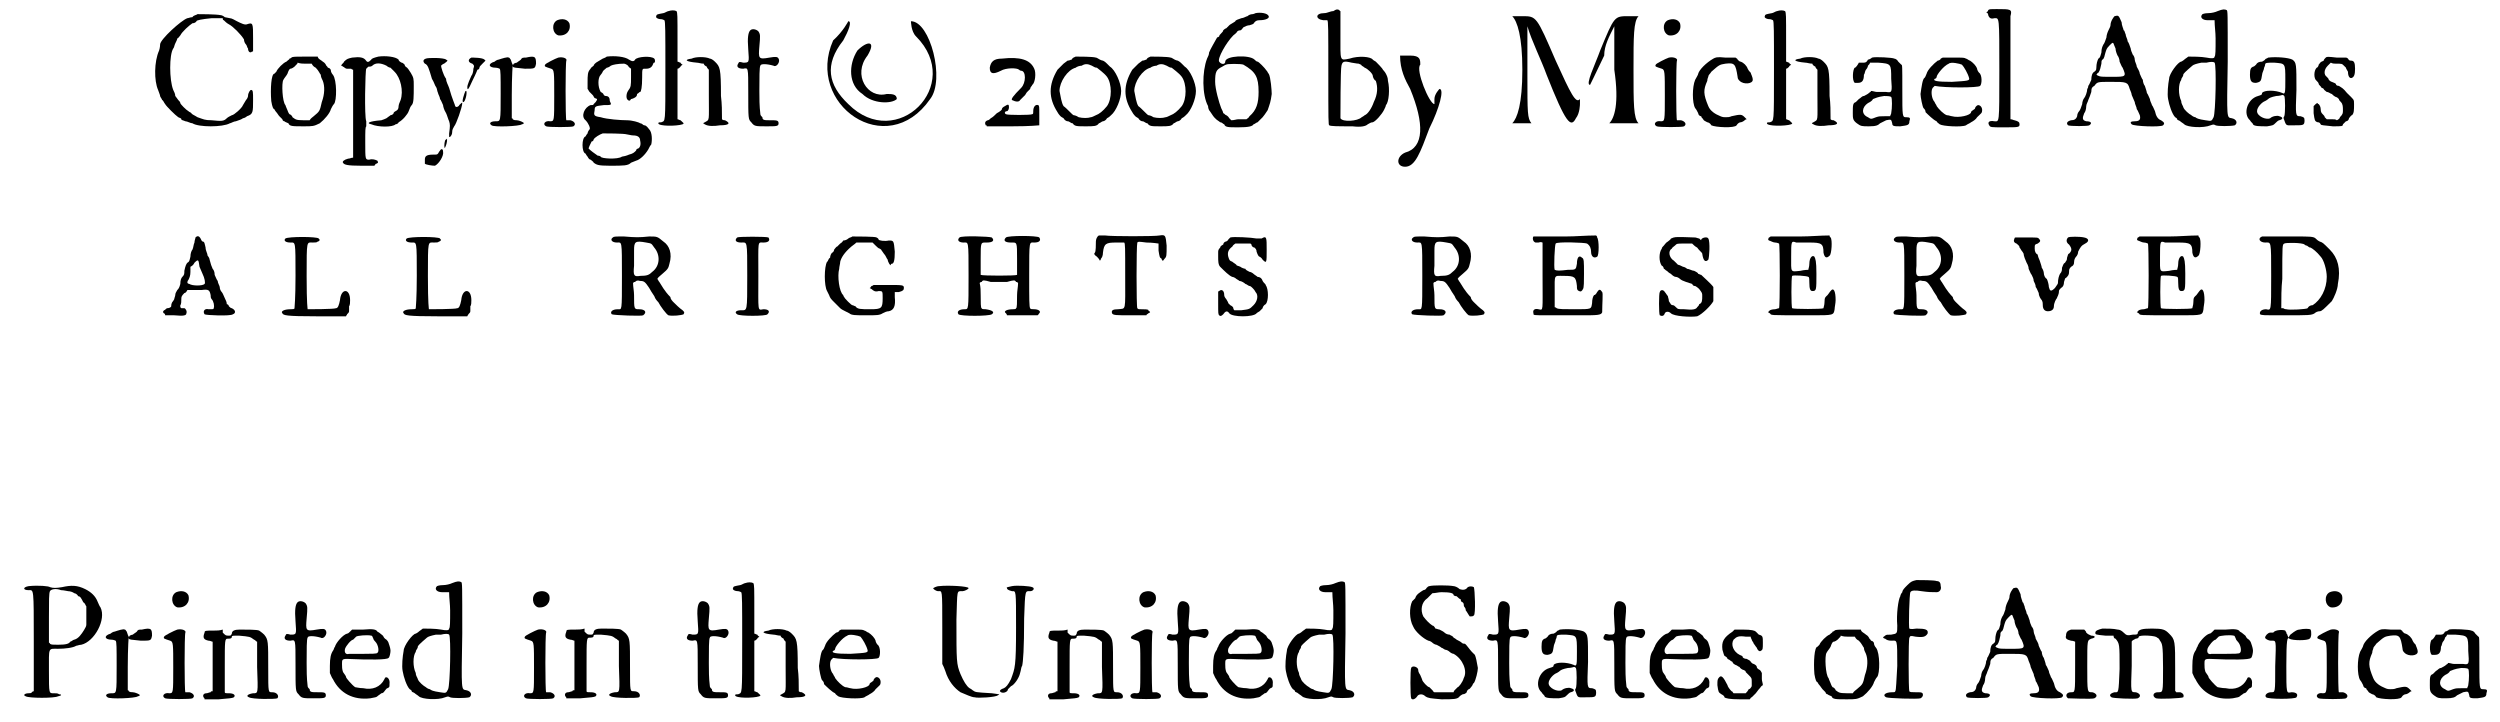 <?xml version='1.0' encoding='utf-8'?>
<svg xmlns="http://www.w3.org/2000/svg" xmlns:xlink="http://www.w3.org/1999/xlink" width="246px" height="71px" viewBox="0 0 2467 714" version="1.1">
<defs>
<path id="gl8196" d="M 68 3 C 67 4 64 4 63 6 C 61 6 59 7 58 7 C 52 9 31 28 31 33 C 31 33 31 36 30 39 C 25 50 25 69 29 78 C 30 81 31 83 31 84 C 31 85 33 87 33 88 C 34 88 35 91 36 92 C 37 94 46 103 49 105 C 51 106 52 106 52 107 C 52 108 54 108 56 109 C 58 109 61 111 63 111 C 69 115 93 115 100 111 C 101 111 104 109 106 109 C 109 108 112 107 113 106 C 114 106 116 105 117 104 C 123 102 123 100 123 88 C 123 80 123 78 121 78 C 120 78 118 81 118 84 C 118 85 117 87 116 88 C 115 90 114 91 113 93 C 112 96 104 103 102 103 C 100 104 98 105 97 106 C 94 109 92 109 82 108 C 75 108 74 107 68 105 C 65 103 62 102 62 101 C 61 100 60 100 59 99 C 57 98 51 92 51 91 C 51 90 50 89 49 88 C 48 87 47 85 46 84 C 46 82 45 80 44 78 C 40 68 40 43 44 37 C 45 36 45 34 46 32 C 47 30 48 28 48 27 C 49 27 50 25 51 24 C 53 20 60 14 63 12 C 66 12 67 10 67 10 C 67 9 72 8 82 7 C 85 7 89 7 93 7 C 93 8 93 9 94 9 C 95 10 97 12 99 13 C 103 15 111 23 114 28 C 114 30 115 32 116 33 C 117 34 117 36 118 37 C 118 40 120 42 122 40 C 123 40 123 40 123 39 C 123 35 123 31 123 27 C 123 12 123 11 117 13 C 115 14 111 12 107 10 C 105 9 102 7 100 7 C 99 7 96 6 95 6 C 94 5 92 4 91 4 C 86 3 71 3 68 3 z" fill="black"/><!-- width=135 height=121 -->
<path id="gl8197" d="M 27 8 C 26 9 25 9 25 9 C 25 10 24 10 22 12 C 19 13 13 19 12 22 C 11 23 10 24 10 24 C 7 24 6 39 7 51 C 8 57 9 59 10 59 C 10 59 11 61 12 62 C 13 63 14 65 15 66 C 16 67 17 68 18 69 C 18 70 19 71 20 71 C 21 72 22 72 24 73 C 25 76 28 76 39 76 C 48 76 49 76 55 73 C 60 69 65 63 66 59 C 67 57 68 55 69 54 C 72 51 72 30 68 25 C 67 24 66 22 66 21 C 66 19 64 18 63 18 C 63 17 61 16 61 15 C 61 15 60 13 58 12 C 57 11 55 10 54 9 C 54 9 53 8 53 7 C 49 7 45 7 41 7 C 31 7 28 7 27 8 M 51 18 C 54 21 55 24 56 25 C 56 27 57 29 58 31 C 60 36 60 44 57 52 C 55 61 55 61 49 66 C 48 67 46 68 45 70 C 43 70 41 70 39 70 C 31 70 31 69 28 67 C 28 66 26 64 25 64 C 25 64 24 63 23 60 C 22 58 21 55 21 55 C 18 52 17 33 19 30 C 20 28 22 26 23 24 C 24 21 25 19 26 19 C 27 19 29 18 31 16 C 31 15 33 15 33 13 C 36 14 38 14 40 14 C 42 14 45 14 47 14 C 48 16 49 17 51 18 z" fill="black"/><!-- width=78 height=82 -->
<path id="gl8198" d="M 49 21 C 45 22 42 23 42 24 C 39 27 38 27 36 24 C 34 22 31 21 23 22 C 19 23 18 23 15 26 C 15 27 13 28 12 30 C 13 30 13 30 14 31 C 15 31 16 33 18 33 C 19 33 21 33 22 33 C 23 34 24 34 24 34 C 24 48 24 61 24 75 C 24 97 24 117 24 119 C 24 120 24 121 24 121 C 22 121 21 122 19 122 C 15 123 13 125 14 126 C 15 128 18 129 32 129 C 36 129 41 129 45 129 C 46 128 46 127 47 127 C 49 126 49 126 48 124 C 46 123 43 122 40 123 C 36 123 36 123 36 106 C 36 94 36 91 37 90 C 37 87 37 87 37 85 C 35 81 36 34 37 33 C 38 32 39 31 39 31 C 40 31 42 31 43 30 C 46 27 51 27 57 30 C 58 31 60 32 61 32 C 61 32 63 34 65 36 C 71 42 74 55 71 64 C 70 66 69 69 69 70 C 69 73 68 74 66 75 C 66 75 64 76 64 77 C 64 78 62 79 61 79 C 60 80 58 81 57 82 C 57 82 55 83 52 84 C 39 85 37 87 42 88 C 49 91 63 91 66 88 C 67 88 69 87 69 86 C 73 84 78 78 79 75 C 80 72 81 70 82 69 C 84 67 84 61 84 50 C 84 43 84 42 81 37 C 79 34 78 32 76 31 C 76 31 75 30 75 29 C 74 28 73 27 72 27 C 70 26 69 25 69 24 C 66 21 56 20 49 21 z" fill="black"/><!-- width=91 height=135 -->
<path id="gl8199" d="M 25 35 C 22 36 22 38 24 40 C 27 41 28 45 31 55 C 33 58 34 62 35 63 C 36 64 36 67 37 69 C 37 70 39 73 39 75 C 40 76 41 79 42 81 C 42 82 43 86 45 89 C 46 91 47 95 48 97 C 49 100 49 102 48 109 C 48 111 48 112 48 112 C 48 114 51 111 51 108 C 51 105 52 104 53 102 C 55 100 61 83 61 79 C 61 78 60 79 58 81 C 58 82 55 84 54 82 C 54 81 51 75 48 64 C 47 61 45 58 45 55 C 42 51 40 43 40 42 C 40 42 42 40 43 40 C 47 37 47 37 45 36 C 43 34 27 34 25 35 M 70 34 C 66 36 67 39 71 40 C 73 42 73 42 72 45 C 72 48 71 51 70 52 C 69 54 66 61 66 63 C 66 67 67 66 71 57 C 75 49 76 46 76 46 C 77 46 78 45 78 44 C 78 43 79 42 81 40 C 82 39 83 38 84 37 C 84 37 83 36 83 36 C 81 34 72 34 70 34 M 63 70 C 61 76 61 78 62 78 C 64 78 66 69 65 67 C 64 67 64 67 63 70 M 44 116 C 43 119 43 125 44 123 C 45 121 46 118 46 115 C 45 115 45 114 45 114 C 45 115 45 115 44 116 M 39 126 C 39 126 38 127 37 129 C 36 130 36 130 32 130 C 25 130 24 132 24 135 C 24 136 24 138 24 139 C 25 140 31 141 34 141 C 38 139 43 131 42 127 C 42 124 40 124 39 126 z" fill="black"/><!-- width=93 height=148 -->
<path id="gl8200" d="M 49 13 C 46 13 45 13 44 15 C 43 16 41 17 40 18 C 39 18 37 19 37 19 C 36 21 36 21 34 15 C 33 14 33 13 32 13 C 31 12 25 14 22 15 C 21 15 19 16 18 17 C 11 19 12 23 19 23 C 21 23 23 24 23 24 C 24 25 24 31 24 49 C 24 77 24 76 19 76 C 14 76 12 78 15 80 C 17 82 43 81 45 79 C 46 79 47 78 47 78 C 47 77 42 75 40 75 C 39 75 37 75 36 74 C 36 73 35 73 35 73 C 35 66 35 58 35 50 C 35 32 36 16 36 22 C 37 23 38 23 48 24 C 58 24 58 24 59 19 C 59 12 58 11 49 13 z" fill="black"/><!-- width=65 height=88 -->
<path id="gl8201" d="M 18 3 C 12 6 13 16 19 18 C 27 19 32 13 30 6 C 28 2 23 1 18 3 M 19 40 C 16 41 6 46 6 47 C 5 49 6 49 12 51 C 15 52 15 54 15 78 C 15 103 15 103 11 103 C 6 102 3 106 7 108 C 9 109 33 109 34 108 C 37 106 35 103 31 102 C 29 102 27 102 27 102 C 26 101 26 45 27 43 C 28 41 24 39 19 40 z" fill="black"/><!-- width=42 height=131 -->
<path id="gl8202" d="M 37 7 C 36 8 33 9 33 9 C 31 10 30 11 28 12 C 26 13 24 15 24 16 C 23 17 21 18 21 19 C 18 22 18 25 18 33 C 18 35 18 37 18 39 C 19 40 19 41 20 42 C 21 43 22 44 23 45 C 24 46 24 47 25 48 C 28 49 28 49 26 52 C 25 53 24 54 24 54 C 24 55 23 55 21 55 C 15 57 11 66 16 70 C 19 73 21 78 20 79 C 19 80 18 82 18 83 C 17 84 16 86 16 86 C 12 87 12 102 16 103 C 16 103 17 105 18 106 C 19 108 20 109 21 109 C 22 110 24 111 24 112 C 27 114 28 115 40 115 C 54 115 58 115 61 112 C 63 111 64 111 66 110 C 70 109 75 104 78 99 C 79 97 80 95 81 94 C 82 90 82 82 79 79 C 76 75 75 75 74 75 C 73 75 72 73 70 73 C 69 72 62 70 57 70 C 51 70 37 69 31 67 C 24 66 24 65 25 60 C 25 56 26 56 34 55 C 42 55 42 55 40 51 C 40 48 39 46 36 46 C 36 46 35 46 34 45 C 34 44 33 43 31 42 C 28 37 28 28 31 25 C 32 24 33 22 33 22 C 33 21 36 19 37 18 C 38 18 40 17 41 16 C 43 15 48 14 54 14 C 55 14 57 15 58 16 C 59 18 60 18 61 19 C 61 22 61 25 61 27 C 61 36 61 37 58 41 C 56 44 56 49 58 50 C 59 51 60 51 61 49 C 62 49 64 48 64 48 C 66 47 67 46 67 44 C 69 43 69 42 70 42 C 71 42 72 37 72 28 C 72 18 72 19 76 19 C 80 19 82 17 83 14 C 83 13 84 13 84 13 C 85 13 85 10 84 9 C 81 6 67 7 65 10 C 64 12 62 12 59 10 C 55 7 45 6 37 7 M 57 84 C 58 84 61 85 63 85 C 68 85 70 87 70 90 C 71 94 70 97 68 98 C 67 98 66 99 66 100 C 64 102 63 103 59 104 C 57 105 53 106 52 106 C 48 109 31 108 31 106 C 31 106 30 105 28 105 C 25 103 21 100 19 98 C 19 97 21 93 22 91 C 23 91 24 90 24 89 C 25 87 30 84 33 83 C 35 83 54 83 57 84 z" fill="black"/><!-- width=93 height=122 -->
<path id="gl8203" d="M 31 4 C 30 4 27 6 26 6 C 21 7 19 7 19 9 C 18 10 20 12 24 12 C 25 12 27 13 27 13 C 28 14 28 24 28 62 C 28 117 28 112 24 114 C 22 114 21 114 21 115 C 21 118 39 118 45 116 C 47 115 46 115 43 112 C 42 112 41 111 40 111 C 40 103 40 94 40 86 C 40 78 40 70 40 61 C 41 61 42 60 43 59 C 43 58 44 58 45 57 C 45 57 43 56 43 55 C 42 55 41 54 40 54 C 40 47 40 41 40 34 C 40 7 40 6 39 4 C 37 3 34 3 31 4 M 54 51 C 46 52 48 54 59 55 C 61 55 63 56 66 56 C 66 57 67 58 69 59 C 69 60 70 61 71 62 C 71 70 71 78 71 87 C 71 114 72 111 67 114 C 65 115 65 115 67 116 C 70 118 76 118 82 117 C 91 117 93 115 87 112 C 86 112 85 112 84 111 C 84 103 84 96 83 88 C 83 60 82 59 77 54 C 75 52 73 51 72 51 C 68 49 58 49 54 51 z" fill="black"/><!-- width=100 height=139 -->
<path id="gl8204" d="M 23 5 C 21 7 20 12 21 24 C 22 37 22 37 16 37 C 12 36 12 36 11 38 C 9 41 11 43 16 43 C 21 42 21 41 21 66 C 21 93 21 93 24 96 C 27 100 28 100 39 100 C 49 100 51 100 51 97 C 51 94 49 94 43 94 C 37 94 35 94 35 91 C 35 91 34 90 34 90 C 33 89 33 88 33 88 C 32 80 32 72 32 65 C 32 52 32 41 33 40 C 33 38 39 38 46 40 C 49 42 53 36 51 33 C 50 31 48 31 42 32 C 31 34 31 33 32 21 C 33 10 33 9 31 6 C 29 4 25 3 23 5 z" fill="black"/><!-- width=57 height=107 -->
<path id="gl8205" d="M 9 28 C -19 91 62 148 105 86 C 120 67 105 9 86 9 C 86 9 86 19 91 24 C 139 72 72 139 24 91 C 4 72 0 52 19 28 C 24 19 28 9 24 9 C 24 9 19 19 9 28 M 33 38 C 24 52 24 72 38 81 C 48 91 67 91 72 86 C 72 81 67 81 62 81 C 43 86 28 62 43 43 C 52 28 43 28 33 38 z" fill="black"/><!-- width=120 height=120 -->
<path id="gl8206" d="M 18 3 C 10 3 7 6 6 12 C 6 18 9 19 17 15 C 22 12 33 12 35 14 C 36 15 37 15 37 15 C 42 15 42 27 37 32 C 29 40 27 43 28 44 C 32 46 35 46 36 44 C 37 43 38 42 39 41 C 40 40 41 39 41 39 C 42 37 43 36 43 36 C 44 35 45 34 46 33 C 46 31 48 30 48 29 C 51 27 52 17 50 13 C 46 4 36 1 18 3 M 21 50 C 19 51 18 52 18 53 C 18 54 15 56 13 57 C 11 59 9 61 7 62 C 6 63 5 64 4 64 C 1 65 1 67 2 69 C 3 69 3 69 3 70 C 12 70 20 70 28 70 C 47 70 54 69 55 69 C 55 68 55 66 55 59 C 55 50 55 50 54 49 C 51 48 49 51 49 55 C 49 57 49 58 48 58 C 47 59 23 59 22 58 C 20 57 21 55 23 55 C 24 55 25 53 25 51 C 25 48 24 48 21 50 z" fill="black"/><!-- width=64 height=77 -->
<path id="gl8207" d="M 33 6 C 31 7 30 7 29 9 C 28 9 27 10 25 10 C 24 11 22 12 21 13 C 19 15 18 16 18 16 C 18 16 16 18 15 19 C 6 34 6 47 15 61 C 16 63 18 65 18 65 C 18 65 19 66 21 67 C 22 69 24 70 25 70 C 27 70 28 72 30 72 C 32 75 34 75 43 75 C 51 75 54 75 56 72 C 57 72 59 70 60 70 C 61 70 63 69 64 67 C 66 66 67 65 68 64 C 73 60 78 48 78 40 C 78 32 72 19 67 16 C 66 15 65 14 64 13 C 63 12 62 11 60 10 C 59 10 57 9 57 9 C 55 8 54 7 53 7 C 50 6 36 6 33 6 M 49 15 C 51 16 52 17 54 17 C 55 18 61 22 64 26 C 69 33 69 48 64 55 C 60 60 56 63 53 64 C 51 65 49 66 48 66 C 45 67 40 67 36 66 C 33 64 31 64 31 64 C 30 64 24 57 21 55 C 19 52 18 45 17 40 C 17 31 25 19 33 17 C 34 16 37 15 39 15 C 42 13 45 13 49 15 z" fill="black"/><!-- width=86 height=81 -->
<path id="gl8207" d="M 33 6 C 31 7 30 7 29 9 C 28 9 27 10 25 10 C 24 11 22 12 21 13 C 19 15 18 16 18 16 C 18 16 16 18 15 19 C 6 34 6 47 15 61 C 16 63 18 65 18 65 C 18 65 19 66 21 67 C 22 69 24 70 25 70 C 27 70 28 72 30 72 C 32 75 34 75 43 75 C 51 75 54 75 56 72 C 57 72 59 70 60 70 C 61 70 63 69 64 67 C 66 66 67 65 68 64 C 73 60 78 48 78 40 C 78 32 72 19 67 16 C 66 15 65 14 64 13 C 63 12 62 11 60 10 C 59 10 57 9 57 9 C 55 8 54 7 53 7 C 50 6 36 6 33 6 M 49 15 C 51 16 52 17 54 17 C 55 18 61 22 64 26 C 69 33 69 48 64 55 C 60 60 56 63 53 64 C 51 65 49 66 48 66 C 45 67 40 67 36 66 C 33 64 31 64 31 64 C 30 64 24 57 21 55 C 19 52 18 45 17 40 C 17 31 25 19 33 17 C 34 16 37 15 39 15 C 42 13 45 13 49 15 z" fill="black"/><!-- width=86 height=81 -->
<path id="gl8208" d="M 66 1 C 66 1 64 2 63 2 C 61 2 59 3 58 4 C 57 4 54 6 52 6 C 49 7 46 8 46 9 C 46 9 45 10 43 11 C 41 12 40 13 40 13 C 40 13 38 15 37 16 C 36 16 34 18 34 18 C 34 19 33 20 32 21 C 31 22 30 23 30 24 C 30 24 29 25 28 25 C 27 27 21 37 20 40 C 20 42 19 44 18 46 C 13 59 13 82 19 93 C 19 95 20 97 20 97 C 21 98 24 103 25 104 C 26 105 27 106 27 106 C 28 107 30 108 31 109 C 33 109 34 111 35 111 C 36 114 39 114 49 114 C 59 114 63 113 64 111 C 65 111 67 109 68 109 C 69 108 70 107 71 106 C 71 106 72 105 73 104 C 74 103 76 100 78 97 C 80 91 81 89 82 81 C 82 78 81 64 79 61 C 78 60 78 59 77 58 C 75 55 69 49 68 49 C 67 49 66 48 65 47 C 60 42 36 43 36 49 C 36 52 32 52 30 49 C 28 46 37 30 44 23 C 45 22 47 21 48 19 C 49 18 51 18 51 18 C 52 18 53 16 54 15 C 56 14 58 13 60 13 C 63 12 64 12 65 10 C 66 9 67 8 70 8 C 76 8 80 6 79 4 C 78 1 71 0 66 1 M 54 52 C 66 59 69 64 69 79 C 69 90 67 97 60 103 C 59 105 58 105 57 106 C 55 106 52 106 49 106 C 47 106 45 107 42 107 C 41 106 40 105 40 105 C 39 103 37 102 37 102 C 36 102 35 100 34 100 C 34 99 33 97 32 95 C 30 90 26 76 26 69 C 26 59 27 57 33 54 C 35 53 36 52 37 52 C 37 51 52 51 54 52 z" fill="black"/><!-- width=91 height=126 -->
<path id="gl8209" d="M 33 4 C 30 4 27 6 24 6 C 15 6 15 12 23 13 C 25 13 27 13 27 13 C 28 14 28 21 28 65 C 28 113 28 117 29 117 C 30 118 40 118 45 118 C 46 118 49 118 52 118 C 60 119 65 118 67 116 C 69 115 70 114 72 114 C 75 113 81 106 83 102 C 84 100 85 98 85 97 C 88 94 89 81 87 73 C 87 70 86 68 85 66 C 84 64 82 62 82 62 C 82 61 76 55 75 54 C 73 53 72 52 72 52 C 70 49 58 48 49 51 C 39 53 40 54 40 27 C 40 19 40 12 40 4 C 40 4 39 4 39 3 C 37 2 36 2 33 4 M 51 55 C 52 55 56 56 58 56 C 60 57 61 57 61 58 C 61 58 63 59 64 60 C 67 61 72 66 72 68 C 72 69 73 72 75 73 C 77 79 77 86 73 94 C 71 100 67 106 64 107 C 64 107 63 108 61 109 C 57 113 42 114 40 110 C 40 108 40 61 41 58 C 42 54 43 53 51 55 z" fill="black"/><!-- width=98 height=136 -->
<path id="gl8210" d="M 14 33 C 28 67 28 91 9 96 C 0 100 0 110 9 110 C 19 110 24 96 33 72 C 43 52 48 33 43 33 C 43 33 38 38 38 43 C 38 43 38 48 38 48 C 33 48 19 14 24 9 C 24 4 24 0 14 0 C 9 0 4 0 4 0 C 4 14 9 24 14 33 z" fill="black"/><!-- width=72 height=115 -->
<path id="gl8211" d="M 9 4 C 14 9 19 24 19 57 C 19 91 14 105 9 110 C 9 110 14 110 24 110 C 28 110 33 110 28 110 C 24 105 24 100 24 62 C 24 43 24 28 24 14 C 28 28 38 48 43 62 C 62 110 67 115 72 105 C 76 100 76 91 76 91 C 76 81 76 81 76 86 C 72 91 67 81 52 48 C 33 4 33 4 19 4 C 9 4 9 4 9 4 M 96 38 C 91 52 81 72 86 72 C 86 72 91 62 100 43 C 100 33 105 24 110 14 C 110 28 110 43 110 57 C 115 91 110 105 105 110 C 105 110 110 110 120 110 C 129 110 134 110 134 110 C 129 105 129 91 129 57 C 129 24 129 9 134 4 C 134 4 134 4 124 4 C 110 4 110 4 96 38 z" fill="black"/><!-- width=148 height=120 -->
<path id="gl8201" d="M 18 3 C 12 6 13 16 19 18 C 27 19 32 13 30 6 C 28 2 23 1 18 3 M 19 40 C 16 41 6 46 6 47 C 5 49 6 49 12 51 C 15 52 15 54 15 78 C 15 103 15 103 11 103 C 6 102 3 106 7 108 C 9 109 33 109 34 108 C 37 106 35 103 31 102 C 29 102 27 102 27 102 C 26 101 26 45 27 43 C 28 41 24 39 19 40 z" fill="black"/><!-- width=42 height=131 -->
<path id="gl8448" d="M 42 6 C 35 10 28 17 27 21 C 27 22 25 25 24 27 C 21 34 21 50 24 55 C 25 56 26 58 27 60 C 27 61 28 63 30 63 C 30 64 31 65 32 66 C 32 67 34 68 36 69 C 37 69 39 70 40 72 C 44 74 63 75 65 72 C 66 70 68 69 69 69 C 70 69 72 68 73 67 C 73 67 74 66 75 66 C 74 65 73 64 73 64 C 70 61 69 61 60 63 C 58 64 56 64 54 64 C 53 64 51 64 49 63 C 44 61 39 58 37 53 C 32 41 32 37 36 28 C 36 26 37 24 37 24 C 37 22 39 21 40 19 C 48 12 48 12 54 11 C 63 10 64 11 66 24 C 66 26 67 27 68 28 C 72 32 81 31 81 27 C 81 24 79 21 79 20 C 78 19 77 18 76 16 C 75 13 72 10 69 9 C 68 9 67 8 66 7 C 66 6 65 6 64 5 C 61 5 58 5 54 5 C 45 4 44 5 42 6 z" fill="black"/><!-- width=88 height=80 -->
<path id="gl8203" d="M 31 4 C 30 4 27 6 26 6 C 21 7 19 7 19 9 C 18 10 20 12 24 12 C 25 12 27 13 27 13 C 28 14 28 24 28 62 C 28 117 28 112 24 114 C 22 114 21 114 21 115 C 21 118 39 118 45 116 C 47 115 46 115 43 112 C 42 112 41 111 40 111 C 40 103 40 94 40 86 C 40 78 40 70 40 61 C 41 61 42 60 43 59 C 43 58 44 58 45 57 C 45 57 43 56 43 55 C 42 55 41 54 40 54 C 40 47 40 41 40 34 C 40 7 40 6 39 4 C 37 3 34 3 31 4 M 54 51 C 46 52 48 54 59 55 C 61 55 63 56 66 56 C 66 57 67 58 69 59 C 69 60 70 61 71 62 C 71 70 71 78 71 87 C 71 114 72 111 67 114 C 65 115 65 115 67 116 C 70 118 76 118 82 117 C 91 117 93 115 87 112 C 86 112 85 112 84 111 C 84 103 84 96 83 88 C 83 60 82 59 77 54 C 75 52 73 51 72 51 C 68 49 58 49 54 51 z" fill="black"/><!-- width=100 height=139 -->
<path id="gl8449" d="M 26 2 C 25 3 23 4 22 4 C 21 6 20 7 18 7 C 15 7 14 7 13 7 C 12 9 10 12 9 12 C 7 13 6 25 9 27 C 9 27 10 27 12 27 C 16 27 18 25 18 19 C 19 18 19 15 20 14 C 21 13 22 11 22 10 C 23 9 24 8 24 7 C 27 7 30 7 32 7 C 45 8 45 8 45 23 C 46 36 46 37 40 36 C 38 36 34 36 31 36 C 29 36 27 35 25 35 C 25 36 24 36 23 37 C 22 38 20 39 18 40 C 16 40 15 42 13 43 C 12 44 11 45 10 46 C 7 47 7 49 7 57 C 7 62 7 64 11 67 C 15 70 16 70 23 70 C 30 70 32 69 34 67 C 36 66 38 65 40 64 C 45 63 45 63 46 67 C 46 70 48 70 54 70 C 61 69 63 69 63 65 C 64 62 64 61 60 61 C 56 61 56 61 56 34 C 56 10 56 9 55 9 C 54 8 53 7 52 6 C 51 4 49 3 48 3 C 47 2 29 1 26 2 M 45 41 C 46 42 46 52 45 57 C 45 58 44 59 44 60 C 42 60 40 60 39 60 C 34 60 33 60 30 61 C 25 63 25 63 22 61 C 15 58 16 51 22 47 C 24 46 26 45 27 43 C 30 42 31 41 38 40 C 40 40 44 40 45 41 z" fill="black"/><!-- width=73 height=78 -->
<path id="gl8450" d="M 36 6 C 36 6 34 7 34 7 C 34 8 32 9 31 9 C 27 12 21 18 20 22 C 19 24 19 25 18 26 C 16 27 15 35 14 42 C 14 45 16 55 17 56 C 18 57 19 58 19 60 C 21 62 27 68 30 69 C 30 70 32 71 33 72 C 36 74 55 75 59 73 C 60 72 63 71 64 70 C 66 69 69 67 70 65 C 74 61 75 61 75 58 C 75 55 73 53 71 53 C 70 53 68 55 68 56 C 68 57 67 57 66 58 C 64 59 64 60 64 60 C 64 63 52 66 45 64 C 44 64 42 63 40 63 C 37 62 32 57 30 54 C 30 53 28 51 28 50 C 25 47 24 39 26 36 C 27 35 28 34 28 34 C 38 36 71 36 73 34 C 75 32 75 23 72 21 C 71 20 70 18 70 17 C 69 14 66 11 63 9 C 62 9 60 7 59 7 C 57 6 57 6 47 6 C 42 6 37 6 36 6 M 55 13 C 57 15 61 22 62 26 C 63 29 61 29 45 30 C 30 30 26 29 28 27 C 29 27 30 26 30 25 C 30 23 37 14 42 12 C 44 10 53 12 55 13 z" fill="black"/><!-- width=81 height=81 -->
<path id="gl8451" d="M 15 9 C 8 9 7 9 6 10 C 6 11 5 12 4 12 C 5 13 6 13 6 15 C 7 18 9 19 12 18 C 17 18 17 15 17 70 C 17 124 17 120 12 120 C 7 119 5 121 7 124 C 8 126 9 126 21 126 C 36 126 37 126 37 123 C 37 121 36 120 32 119 C 31 119 30 118 28 118 C 28 102 28 85 28 69 C 28 42 28 18 28 16 C 30 9 28 9 15 9 z" fill="black"/><!-- width=45 height=135 -->
<path id="gl8452" d="M 53 4 C 52 5 49 9 49 13 C 49 14 48 16 47 18 C 46 20 45 23 45 25 C 44 28 43 31 42 32 C 41 34 40 36 40 40 C 39 43 39 45 37 46 C 36 48 35 51 35 55 C 35 58 34 58 33 59 C 31 60 30 63 30 67 C 29 69 28 72 27 73 C 27 75 26 76 26 76 C 26 79 24 84 23 85 C 22 86 21 89 21 91 C 20 94 19 97 18 98 C 17 99 16 101 16 103 C 15 106 13 107 10 107 C 6 108 5 110 7 112 C 9 113 27 113 28 112 C 31 110 30 108 25 108 C 21 107 21 105 23 100 C 24 99 25 96 25 93 C 25 91 27 88 27 87 C 28 85 29 82 30 79 C 30 75 31 74 33 73 C 36 69 36 69 49 69 C 65 69 66 69 68 76 C 69 78 70 81 70 82 C 71 84 72 87 73 89 C 73 91 75 94 75 96 C 76 97 77 100 78 102 C 79 106 78 108 73 108 C 69 108 68 109 70 111 C 72 113 99 114 101 112 C 103 110 102 109 99 107 C 96 106 94 103 93 98 C 92 96 91 93 90 92 C 90 91 88 88 88 86 C 87 84 86 81 85 80 C 85 79 84 76 83 73 C 82 72 81 69 81 67 C 80 66 79 63 78 61 C 78 59 76 56 75 54 C 75 52 73 49 73 47 C 73 45 72 43 71 42 C 70 40 69 37 69 36 C 68 33 67 30 66 29 C 66 27 64 24 64 22 C 63 20 63 18 62 18 C 62 17 60 13 60 10 C 57 3 57 3 53 4 M 52 31 C 52 31 53 34 54 36 C 54 38 55 41 56 43 C 57 44 58 47 58 49 C 59 51 60 54 61 55 C 65 64 64 64 51 64 C 40 64 39 64 37 63 C 36 63 36 62 35 62 C 36 61 36 60 37 60 C 39 57 39 55 40 51 C 40 49 40 48 41 47 C 43 46 43 43 44 40 C 45 37 45 36 48 33 C 51 30 51 30 52 31 z" fill="black"/><!-- width=123 height=133 -->
<path id="gl8453" d="M 55 4 C 53 5 49 6 46 6 C 42 6 40 7 40 7 C 37 10 40 13 45 13 C 48 13 50 13 51 13 C 52 13 52 13 52 13 C 52 19 53 25 53 31 C 53 43 53 48 52 49 C 52 51 49 51 44 50 C 39 49 29 49 26 49 C 25 50 23 51 22 52 C 21 53 19 54 19 54 C 16 54 7 66 7 71 C 6 76 5 86 6 91 C 7 97 10 106 13 109 C 13 109 15 110 15 111 C 15 112 17 112 18 113 C 19 114 21 115 22 116 C 25 119 41 120 48 117 C 51 116 51 116 53 117 C 55 118 68 118 72 117 C 75 115 74 111 69 110 C 64 109 64 112 65 54 C 65 5 65 4 64 3 C 62 2 60 2 55 4 M 52 55 C 54 57 53 105 51 109 C 49 113 49 113 43 112 C 36 111 34 110 33 109 C 32 109 30 108 29 107 C 27 106 22 102 21 99 C 21 98 19 96 19 93 C 16 87 16 76 19 72 C 19 70 21 69 21 67 C 21 66 23 64 30 58 C 31 57 34 56 39 55 C 40 55 42 55 44 55 C 48 54 51 54 52 55 z" fill="black"/><!-- width=88 height=139 -->
<path id="gl8454" d="M 25 2 C 24 3 22 3 22 4 C 21 5 19 6 19 6 C 16 6 14 7 13 9 C 12 10 11 11 10 11 C 8 12 7 13 7 19 C 7 26 9 27 13 27 C 18 26 18 25 19 19 C 19 17 21 14 21 12 C 22 10 22 9 22 9 C 22 7 24 7 31 7 C 42 8 42 7 42 24 C 42 36 42 39 39 37 C 32 34 21 34 19 37 C 19 39 18 39 15 40 C 4 43 0 58 7 64 C 8 66 10 67 10 68 C 11 70 17 70 24 70 C 30 69 30 69 32 67 C 33 66 35 64 36 64 C 40 63 40 61 36 60 C 34 59 29 60 27 62 C 23 64 14 60 14 55 C 14 51 19 46 22 45 C 22 45 24 44 25 43 C 26 42 28 41 33 40 C 36 40 39 39 39 39 C 40 39 40 39 41 40 C 42 42 42 57 41 60 C 40 61 40 62 41 64 C 43 70 43 69 51 69 C 60 69 61 69 61 64 C 61 61 60 61 57 60 C 52 60 52 60 53 34 C 53 8 53 7 49 4 C 45 2 33 1 25 2 z" fill="black"/><!-- width=69 height=78 -->
<path id="gl8455" d="M 17 6 C 16 7 15 8 15 9 C 15 9 15 9 13 10 C 12 10 11 12 10 13 C 10 14 9 16 8 16 C 5 19 5 27 8 29 C 9 30 10 31 10 32 C 10 33 12 34 13 36 C 14 36 15 37 15 37 C 15 38 17 39 18 40 C 20 40 22 42 23 42 C 24 43 25 44 27 45 C 28 45 29 46 30 47 C 30 48 31 49 32 50 C 34 52 34 55 34 58 C 34 61 34 62 31 65 C 31 66 30 67 28 68 C 27 67 25 67 23 67 C 21 67 19 67 18 67 C 18 67 17 66 16 65 C 16 64 15 63 14 62 C 13 61 12 60 12 57 C 12 55 11 53 10 52 C 9 52 9 51 9 51 C 8 51 7 52 7 52 C 6 53 6 53 5 54 C 5 56 5 58 5 61 C 6 68 6 69 9 70 C 10 70 11 70 12 72 C 12 73 15 73 24 74 C 33 74 34 74 34 72 C 35 71 36 70 37 69 C 39 69 40 67 40 66 C 41 65 42 63 43 63 C 45 61 45 58 45 52 C 45 47 45 48 38 41 C 34 36 33 36 30 34 C 28 34 27 33 27 32 C 26 31 25 31 23 30 C 22 30 20 28 20 28 C 20 27 19 26 18 25 C 15 23 15 18 19 14 C 20 13 21 12 22 11 C 24 12 25 12 27 12 C 33 12 33 12 35 14 C 36 15 37 16 37 16 C 37 17 38 18 39 20 C 39 25 41 27 43 26 C 45 25 46 23 46 17 C 46 11 45 9 42 9 C 41 9 40 9 39 7 C 39 7 38 6 37 6 C 34 6 31 6 28 6 C 19 5 18 5 17 6 z" fill="black"/><!-- width=52 height=81 -->
<path id="gl8456" d="M 36 3 C 36 4 35 6 35 8 C 34 10 34 13 33 15 C 32 16 31 19 31 22 C 30 26 30 27 28 28 C 27 29 26 31 25 36 C 25 39 25 40 23 42 C 22 43 21 45 21 49 C 20 53 19 54 18 55 C 17 57 16 58 16 60 C 16 61 15 63 15 64 C 15 64 14 66 13 67 C 12 69 12 70 12 71 C 12 72 10 73 8 73 C 7 73 6 75 5 75 C 4 76 4 76 4 76 C 4 77 4 78 5 78 C 6 79 6 79 6 80 C 9 80 12 80 15 80 C 25 81 27 80 27 78 C 28 76 26 73 25 73 C 25 73 24 73 22 73 C 22 73 21 72 21 72 C 21 71 21 70 21 70 C 22 69 22 66 22 64 C 22 62 22 61 25 58 C 26 58 27 57 28 55 C 29 55 31 55 32 55 C 34 55 39 55 42 55 C 49 54 50 55 51 60 C 51 61 51 63 52 64 C 54 66 55 71 54 73 C 54 74 54 74 49 74 C 45 73 43 76 45 79 C 46 80 71 81 73 79 C 76 78 76 75 72 73 C 71 73 70 72 69 71 C 69 70 68 69 67 69 C 67 67 66 65 65 63 C 64 61 63 58 62 57 C 61 56 60 54 60 52 C 60 51 58 48 58 46 C 57 45 56 42 55 40 C 55 37 54 35 53 34 C 52 32 51 29 50 25 C 50 24 49 22 48 21 C 48 19 46 16 46 13 C 45 9 45 7 43 7 C 43 7 43 7 42 6 C 40 1 38 1 36 3 M 40 32 C 41 34 42 37 43 39 C 45 43 46 48 45 49 C 43 51 33 51 30 49 C 29 49 28 48 28 48 C 28 47 28 46 29 45 C 30 43 31 41 31 37 C 31 35 31 33 31 32 C 33 31 34 30 35 28 C 39 24 39 25 40 32 z" fill="black"/><!-- width=87 height=98 -->
<path id="gl8457" d="M 27 3 C 25 5 27 7 32 7 C 37 7 37 5 37 40 C 37 62 36 72 36 72 C 36 73 34 73 32 73 C 26 73 22 75 24 77 C 25 79 27 80 58 80 C 67 80 77 80 87 80 C 87 79 88 79 88 78 C 90 76 90 76 90 74 C 90 73 90 71 90 70 C 91 69 91 66 91 64 C 91 52 82 52 81 64 C 80 69 79 72 77 72 C 75 73 51 73 49 73 C 49 72 48 69 48 40 C 48 4 48 7 54 7 C 57 7 58 7 59 6 C 60 6 61 5 61 4 C 61 4 60 4 60 3 C 58 1 30 1 27 3 z" fill="black"/><!-- width=99 height=93 -->
<path id="gl8457" d="M 27 3 C 25 5 27 7 32 7 C 37 7 37 5 37 40 C 37 62 36 72 36 72 C 36 73 34 73 32 73 C 26 73 22 75 24 77 C 25 79 27 80 58 80 C 67 80 77 80 87 80 C 87 79 88 79 88 78 C 90 76 90 76 90 74 C 90 73 90 71 90 70 C 91 69 91 66 91 64 C 91 52 82 52 81 64 C 80 69 79 72 77 72 C 75 73 51 73 49 73 C 49 72 48 69 48 40 C 48 4 48 7 54 7 C 57 7 58 7 59 6 C 60 6 61 5 61 4 C 61 4 60 4 60 3 C 58 1 30 1 27 3 z" fill="black"/><!-- width=99 height=93 -->
<path id="gl8458" d="M 16 5 C 13 7 15 10 20 10 C 25 10 25 7 25 43 C 25 79 25 76 21 76 C 15 76 13 79 15 81 C 17 82 45 83 46 82 C 50 79 48 76 42 76 C 37 76 37 76 37 62 C 37 58 36 54 36 50 C 37 49 37 49 38 49 C 39 48 40 47 43 48 C 47 48 48 49 52 55 C 53 57 55 60 57 63 C 58 66 60 68 61 69 C 63 73 69 81 71 82 C 75 83 84 82 86 81 C 87 79 87 79 85 77 C 82 75 78 71 76 69 C 75 68 73 66 73 64 C 67 58 64 52 62 49 C 61 48 61 47 60 46 C 61 44 63 43 65 41 C 71 36 71 35 72 31 C 75 21 72 13 66 9 C 60 4 60 4 52 4 C 42 5 39 5 27 4 C 18 4 17 4 16 5 M 49 10 C 55 11 54 11 57 15 C 63 22 63 33 55 39 C 52 42 50 43 43 43 C 37 44 36 43 37 33 C 37 28 37 22 37 18 C 37 9 38 8 49 10 z" fill="black"/><!-- width=94 height=89 -->
<path id="gl8459" d="M 10 7 C 7 10 9 12 14 12 C 20 12 20 9 20 45 C 20 81 20 79 14 79 C 9 79 7 81 10 83 C 12 85 39 85 40 83 C 43 80 41 78 36 78 C 30 79 31 81 31 45 C 31 9 30 12 36 12 C 41 12 43 10 41 7 C 39 6 11 6 10 7 z" fill="black"/><!-- width=51 height=91 -->
<path id="gl8460" d="M 46 3 C 45 4 43 4 42 5 C 41 6 39 7 37 7 C 36 9 34 10 34 10 C 33 11 32 12 31 13 C 30 13 29 15 28 16 C 28 17 27 19 26 19 C 25 20 24 22 24 24 C 22 25 22 28 21 28 C 18 33 18 52 21 57 C 21 57 22 59 23 61 C 24 64 25 65 28 68 C 30 70 33 73 34 74 C 35 75 37 76 39 77 C 41 78 43 79 43 79 C 45 81 49 81 60 81 C 70 81 73 81 76 79 C 78 78 80 77 82 77 C 87 76 89 72 88 63 C 88 62 88 60 88 58 C 90 58 91 58 92 58 C 96 57 97 56 97 54 C 97 51 96 51 82 51 C 75 51 68 51 67 51 C 67 51 66 52 65 52 C 64 53 64 54 63 54 C 64 54 64 55 65 55 C 67 57 69 58 72 57 C 76 57 76 57 76 64 C 76 74 75 75 64 75 C 54 75 51 75 49 72 C 48 72 47 71 46 71 C 45 71 38 64 38 63 C 38 63 37 62 37 61 C 33 58 31 42 33 35 C 33 33 34 30 34 28 C 35 24 38 19 45 13 C 46 12 48 11 50 9 C 52 9 55 9 58 9 C 61 9 63 9 66 9 C 67 10 68 11 69 12 C 70 13 72 15 73 15 C 73 15 75 16 75 17 C 76 18 77 20 78 21 C 79 22 80 25 81 26 C 81 28 84 33 84 31 C 84 30 85 30 85 30 C 87 30 88 27 88 18 C 87 7 87 7 82 7 C 78 8 72 7 72 6 C 72 6 72 5 70 4 C 69 3 50 3 46 3 z" fill="black"/><!-- width=103 height=88 -->
<path id="gl8461" d="M 10 7 C 7 10 10 12 14 12 C 19 12 19 9 19 45 C 19 79 19 78 15 78 C 10 78 7 80 9 83 C 11 85 39 85 42 83 C 45 81 43 79 36 78 C 34 78 32 78 32 77 C 31 77 31 71 31 64 C 31 60 31 56 30 52 C 31 51 31 51 32 51 C 33 49 34 49 41 51 C 48 51 51 51 57 51 C 64 49 65 49 66 51 C 67 51 67 51 68 52 C 68 56 67 60 67 64 C 67 71 67 77 66 77 C 66 78 64 78 63 78 C 57 78 53 80 56 82 C 57 83 57 84 57 84 C 62 84 67 84 72 84 C 79 84 87 84 87 84 C 88 84 88 83 89 82 C 91 80 88 78 84 78 C 82 78 80 78 80 77 C 79 76 79 69 79 45 C 79 9 79 12 84 12 C 89 12 91 10 89 7 C 87 5 58 5 56 7 C 53 10 55 12 61 12 C 67 12 67 11 67 28 C 67 41 67 43 67 44 C 66 45 33 45 31 44 C 31 43 31 42 31 28 C 31 11 31 12 37 12 C 43 12 45 10 42 7 C 40 6 12 5 10 7 z" fill="black"/><!-- width=99 height=91 -->
<path id="gl8462" d="M 10 20 C 8 21 7 24 7 26 C 7 29 7 36 6 37 C 5 38 5 39 8 41 C 9 42 10 43 11 45 C 12 44 12 43 12 43 C 13 42 14 40 14 37 C 15 28 17 27 27 27 C 32 27 34 27 35 27 C 36 28 36 31 36 60 C 36 96 37 92 29 93 C 24 93 22 94 23 97 C 24 99 27 99 42 99 C 47 99 52 99 57 99 C 57 98 58 98 59 97 C 61 96 61 96 60 95 C 59 95 59 94 59 94 C 59 93 55 93 52 93 C 49 93 49 93 48 92 C 47 91 47 30 48 27 C 49 26 49 26 57 27 C 63 27 69 28 69 28 C 69 28 69 31 69 35 C 70 41 70 42 72 43 C 72 44 73 45 73 45 C 74 45 74 44 75 43 C 77 41 77 40 77 30 C 76 20 76 19 70 20 C 66 21 22 21 16 20 C 13 20 10 20 10 20 z" fill="black"/><!-- width=83 height=105 -->
<path id="gl8463" d="M 19 6 C 19 6 18 7 17 8 C 17 9 16 9 15 10 C 13 10 12 12 12 13 C 10 14 9 15 9 16 C 7 18 7 19 7 21 C 7 22 7 24 7 25 C 7 29 7 33 9 35 C 13 39 18 44 21 45 C 22 45 24 46 25 47 C 27 48 28 49 28 49 C 30 49 33 51 34 52 C 35 52 37 54 38 54 C 39 54 40 55 41 56 C 42 57 43 58 44 60 C 47 63 46 69 42 73 C 38 77 38 77 30 78 C 27 78 25 78 23 78 C 23 78 22 77 22 76 C 22 75 21 74 19 73 C 19 73 18 72 17 71 C 17 70 16 69 15 67 C 15 67 13 65 13 63 C 13 58 10 57 8 59 C 7 59 7 60 7 60 C 7 64 7 67 7 71 C 7 81 7 82 8 83 C 9 84 10 84 12 82 C 14 79 16 78 18 81 C 21 85 42 85 45 81 C 45 81 46 80 48 79 C 49 78 50 77 51 76 C 51 75 52 73 54 72 C 57 69 57 57 54 53 C 54 52 52 51 51 49 C 50 46 48 45 46 45 C 45 44 43 43 42 42 C 41 41 39 40 38 40 C 36 39 34 38 34 37 C 33 37 30 36 29 35 C 27 34 25 34 25 33 C 24 32 22 31 21 30 C 18 29 18 28 17 25 C 16 21 17 18 21 15 C 22 13 23 13 24 12 C 27 12 29 12 31 12 C 34 12 37 12 39 12 C 39 12 40 13 40 13 C 40 15 42 16 43 16 C 44 17 45 18 45 20 C 46 23 47 25 48 25 C 48 25 50 26 51 28 C 55 32 55 31 55 18 C 55 6 55 4 50 7 C 48 7 47 7 45 7 C 40 6 22 5 19 6 z" fill="black"/><!-- width=63 height=90 -->
<path id="gl8458" d="M 16 5 C 13 7 15 10 20 10 C 25 10 25 7 25 43 C 25 79 25 76 21 76 C 15 76 13 79 15 81 C 17 82 45 83 46 82 C 50 79 48 76 42 76 C 37 76 37 76 37 62 C 37 58 36 54 36 50 C 37 49 37 49 38 49 C 39 48 40 47 43 48 C 47 48 48 49 52 55 C 53 57 55 60 57 63 C 58 66 60 68 61 69 C 63 73 69 81 71 82 C 75 83 84 82 86 81 C 87 79 87 79 85 77 C 82 75 78 71 76 69 C 75 68 73 66 73 64 C 67 58 64 52 62 49 C 61 48 61 47 60 46 C 61 44 63 43 65 41 C 71 36 71 35 72 31 C 75 21 72 13 66 9 C 60 4 60 4 52 4 C 42 5 39 5 27 4 C 18 4 17 4 16 5 M 49 10 C 55 11 54 11 57 15 C 63 22 63 33 55 39 C 52 42 50 43 43 43 C 37 44 36 43 37 33 C 37 28 37 22 37 18 C 37 9 38 8 49 10 z" fill="black"/><!-- width=94 height=89 -->
<path id="gl8464" d="M 16 6 C 15 7 15 11 18 12 C 18 12 20 12 21 12 C 24 11 24 12 25 12 C 25 13 25 24 25 45 C 25 81 26 79 21 78 C 17 77 15 79 16 82 C 16 84 15 84 31 84 C 39 84 52 84 62 84 C 79 84 83 84 84 81 C 84 72 85 62 84 61 C 82 58 81 58 79 61 C 78 63 77 64 76 64 C 75 65 74 68 74 72 C 73 78 74 78 57 78 C 46 78 41 78 39 77 C 39 77 38 76 37 76 C 37 72 37 67 37 61 C 37 43 36 45 46 45 C 57 45 58 46 59 55 C 59 58 59 59 61 60 C 63 61 64 60 65 58 C 66 57 66 50 66 43 C 66 30 66 28 64 27 C 61 24 59 27 59 33 C 58 39 58 39 50 39 C 42 40 39 40 37 39 C 36 37 37 14 38 13 C 39 11 67 12 69 13 C 72 15 73 18 73 21 C 73 26 76 28 79 26 C 81 25 81 9 79 7 C 79 6 79 6 78 5 C 68 5 58 6 48 6 C 28 6 17 6 16 6 z" fill="black"/><!-- width=91 height=90 -->
<path id="gl8704" d="M 21 6 C 20 6 19 7 18 7 C 18 8 16 9 15 10 C 13 11 12 13 11 14 C 10 15 9 16 9 17 C 6 21 6 30 9 34 C 10 34 11 36 11 37 C 12 37 13 39 14 39 C 15 40 16 41 18 42 C 19 43 21 45 23 45 C 24 45 26 46 27 47 C 28 48 30 49 33 50 C 36 51 39 52 39 52 C 40 54 41 54 42 54 C 42 54 44 55 46 57 C 49 61 49 61 49 64 C 49 68 49 71 46 72 C 46 73 45 74 44 75 C 43 77 40 78 31 77 C 25 77 25 77 23 75 C 22 74 21 73 20 73 C 18 73 18 72 16 69 C 16 67 15 65 15 64 C 14 63 13 61 12 60 C 11 58 8 57 7 60 C 6 61 6 82 7 83 C 9 84 11 84 12 81 C 13 79 16 79 18 81 C 21 84 37 85 44 84 C 49 82 58 73 60 69 C 60 67 60 57 60 55 C 58 52 50 45 48 43 C 47 43 46 42 45 42 C 45 41 43 40 41 39 C 39 39 36 37 34 37 C 33 36 31 35 30 35 C 28 34 26 33 25 33 C 24 32 22 30 21 29 C 16 26 15 19 19 17 C 19 16 21 15 22 14 C 24 12 24 12 31 12 C 34 12 36 12 39 12 C 40 13 42 15 44 16 C 46 19 49 21 49 22 C 50 29 52 31 55 28 C 56 26 57 10 55 7 C 54 5 49 6 48 8 C 48 9 48 9 46 7 C 45 7 43 6 42 6 C 39 6 23 5 21 6 z" fill="black"/><!-- width=67 height=90 -->
<path id="gl8705" d="M 17 6 C 16 6 16 7 15 7 C 14 9 14 9 15 10 C 16 10 19 12 21 12 C 23 12 25 13 25 13 C 26 13 26 76 25 77 C 24 77 22 78 21 78 C 18 78 16 79 16 79 C 15 80 15 80 14 81 C 15 81 15 82 16 82 C 18 84 12 84 57 84 C 79 84 79 84 80 78 C 80 76 81 72 81 69 C 81 60 79 56 76 60 C 75 61 74 63 73 64 C 71 66 70 66 70 71 C 70 74 69 76 69 77 C 68 78 39 78 38 77 C 37 76 37 46 38 45 C 39 44 53 45 54 46 C 55 46 55 49 55 52 C 55 58 56 60 58 60 C 62 60 62 59 62 43 C 62 30 61 28 60 26 C 58 24 55 27 55 33 C 55 36 54 38 54 39 C 54 39 50 39 46 40 C 36 41 37 42 37 26 C 37 11 37 10 42 12 C 44 12 49 12 55 12 C 67 12 69 13 69 22 C 70 27 72 28 75 25 C 77 24 78 9 76 7 C 75 6 75 6 75 5 C 66 5 56 6 46 6 C 31 6 18 6 17 6 z" fill="black"/><!-- width=87 height=90 -->
<path id="gl8458" d="M 16 5 C 13 7 15 10 20 10 C 25 10 25 7 25 43 C 25 79 25 76 21 76 C 15 76 13 79 15 81 C 17 82 45 83 46 82 C 50 79 48 76 42 76 C 37 76 37 76 37 62 C 37 58 36 54 36 50 C 37 49 37 49 38 49 C 39 48 40 47 43 48 C 47 48 48 49 52 55 C 53 57 55 60 57 63 C 58 66 60 68 61 69 C 63 73 69 81 71 82 C 75 83 84 82 86 81 C 87 79 87 79 85 77 C 82 75 78 71 76 69 C 75 68 73 66 73 64 C 67 58 64 52 62 49 C 61 48 61 47 60 46 C 61 44 63 43 65 41 C 71 36 71 35 72 31 C 75 21 72 13 66 9 C 60 4 60 4 52 4 C 42 5 39 5 27 4 C 18 4 17 4 16 5 M 49 10 C 55 11 54 11 57 15 C 63 22 63 33 55 39 C 52 42 50 43 43 43 C 37 44 36 43 37 33 C 37 28 37 22 37 18 C 37 9 38 8 49 10 z" fill="black"/><!-- width=94 height=89 -->
<path id="gl8706" d="M 72 23 C 70 25 70 28 73 30 C 76 34 76 36 73 39 C 72 39 72 40 71 43 C 71 46 70 46 69 48 C 67 49 67 51 66 53 C 66 55 66 57 64 59 C 63 61 62 64 62 68 C 62 69 61 70 59 73 C 55 77 54 76 53 72 C 53 70 52 66 51 64 C 49 63 48 60 48 58 C 48 57 47 54 46 53 C 46 52 45 49 44 46 C 43 44 42 41 42 40 C 40 39 39 37 39 34 C 39 30 39 30 42 29 C 45 27 45 26 43 24 C 42 23 42 23 31 23 C 27 23 24 23 20 23 C 19 23 19 24 19 24 C 18 26 18 28 21 29 C 22 30 24 31 24 33 C 24 33 25 34 26 36 C 27 37 28 39 28 39 C 28 41 30 46 31 48 C 31 48 33 51 33 54 C 34 56 35 59 36 60 C 37 62 38 64 38 66 C 39 68 40 70 40 72 C 41 73 42 76 43 78 C 43 81 45 84 46 85 C 47 87 47 88 47 90 C 47 94 49 96 52 96 C 56 96 58 94 58 91 C 58 88 60 84 61 83 C 61 82 63 80 63 76 C 63 75 64 74 65 73 C 67 72 68 70 68 67 C 69 64 69 63 70 63 C 72 61 73 60 73 57 C 73 55 73 54 75 52 C 77 51 78 50 78 47 C 78 45 79 43 80 42 C 81 41 82 39 82 37 C 84 33 85 31 89 29 C 93 27 93 24 88 23 C 84 22 73 22 72 23 z" fill="black"/><!-- width=99 height=108 -->
<path id="gl8705" d="M 17 6 C 16 6 16 7 15 7 C 14 9 14 9 15 10 C 16 10 19 12 21 12 C 23 12 25 13 25 13 C 26 13 26 76 25 77 C 24 77 22 78 21 78 C 18 78 16 79 16 79 C 15 80 15 80 14 81 C 15 81 15 82 16 82 C 18 84 12 84 57 84 C 79 84 79 84 80 78 C 80 76 81 72 81 69 C 81 60 79 56 76 60 C 75 61 74 63 73 64 C 71 66 70 66 70 71 C 70 74 69 76 69 77 C 68 78 39 78 38 77 C 37 76 37 46 38 45 C 39 44 53 45 54 46 C 55 46 55 49 55 52 C 55 58 56 60 58 60 C 62 60 62 59 62 43 C 62 30 61 28 60 26 C 58 24 55 27 55 33 C 55 36 54 38 54 39 C 54 39 50 39 46 40 C 36 41 37 42 37 26 C 37 11 37 10 42 12 C 44 12 49 12 55 12 C 67 12 69 13 69 22 C 70 27 72 28 75 25 C 77 24 78 9 76 7 C 75 6 75 6 75 5 C 66 5 56 6 46 6 C 31 6 18 6 17 6 z" fill="black"/><!-- width=87 height=90 -->
<path id="gl8707" d="M 12 7 C 7 9 10 13 15 13 C 21 13 21 10 21 46 C 21 82 21 80 16 79 C 12 79 9 81 10 84 C 12 85 12 85 34 85 C 58 85 61 85 64 83 C 65 82 67 81 69 81 C 71 81 73 79 81 71 C 83 68 87 59 87 54 C 90 39 87 28 79 20 C 72 13 72 13 69 12 C 67 11 66 10 65 9 C 63 7 59 7 45 7 C 28 7 19 7 16 7 C 15 7 13 7 12 7 M 54 15 C 54 15 55 16 56 16 C 57 16 58 18 60 18 C 62 19 66 22 70 27 C 73 30 76 40 76 47 C 76 59 70 70 62 75 C 60 75 58 76 57 78 C 56 79 39 80 36 79 C 36 79 34 79 33 78 C 33 78 32 78 31 78 C 31 68 31 58 32 49 C 32 15 32 15 34 14 C 35 13 52 13 54 15 z" fill="black"/><!-- width=97 height=92 -->
<path id="gl8708" d="M 25 23 C 19 24 19 27 25 27 C 30 27 30 24 30 78 C 30 94 30 111 30 127 C 30 127 29 127 28 128 C 28 129 26 129 25 129 C 21 129 19 131 22 132 C 25 134 51 134 54 132 C 55 132 57 131 57 131 C 57 130 56 130 55 130 C 54 129 52 129 50 129 C 45 129 45 130 45 107 C 45 83 44 85 54 85 C 61 85 69 84 72 82 C 73 82 75 81 77 81 C 90 78 102 56 96 44 C 95 43 94 40 93 38 C 91 33 87 29 81 26 C 73 22 67 22 58 24 C 52 25 49 25 46 24 C 45 23 35 22 25 23 M 57 27 C 60 27 63 28 64 28 C 66 28 69 29 70 30 C 71 30 73 31 74 33 C 76 33 77 35 79 39 C 81 40 81 42 82 43 C 82 46 82 49 82 52 C 82 55 82 58 82 61 C 82 63 81 64 80 66 C 77 71 74 75 70 76 C 69 76 67 78 66 78 C 65 80 62 81 54 81 C 49 81 47 81 46 80 C 46 79 45 79 45 79 C 45 71 45 63 45 54 C 45 37 45 30 46 28 C 47 26 52 25 57 27 z" fill="black"/><!-- width=105 height=141 -->
<path id="gl8200" d="M 49 13 C 46 13 45 13 44 15 C 43 16 41 17 40 18 C 39 18 37 19 37 19 C 36 21 36 21 34 15 C 33 14 33 13 32 13 C 31 12 25 14 22 15 C 21 15 19 16 18 17 C 11 19 12 23 19 23 C 21 23 23 24 23 24 C 24 25 24 31 24 49 C 24 77 24 76 19 76 C 14 76 12 78 15 80 C 17 82 43 81 45 79 C 46 79 47 78 47 78 C 47 77 42 75 40 75 C 39 75 37 75 36 74 C 36 73 35 73 35 73 C 35 66 35 58 35 50 C 35 32 36 16 36 22 C 37 23 38 23 48 24 C 58 24 58 24 59 19 C 59 12 58 11 49 13 z" fill="black"/><!-- width=65 height=88 -->
<path id="gl8201" d="M 18 3 C 12 6 13 16 19 18 C 27 19 32 13 30 6 C 28 2 23 1 18 3 M 19 40 C 16 41 6 46 6 47 C 5 49 6 49 12 51 C 15 52 15 54 15 78 C 15 103 15 103 11 103 C 6 102 3 106 7 108 C 9 109 33 109 34 108 C 37 106 35 103 31 102 C 29 102 27 102 27 102 C 26 101 26 45 27 43 C 28 41 24 39 19 40 z" fill="black"/><!-- width=42 height=131 -->
<path id="gl8709" d="M 45 6 C 40 6 37 7 37 10 C 36 12 36 12 34 12 C 31 12 31 12 28 9 C 28 8 28 7 28 6 C 25 7 22 7 19 7 C 11 7 10 7 10 9 C 8 14 9 16 14 17 C 16 17 17 18 18 18 C 18 19 18 26 18 43 C 18 51 18 59 18 67 C 17 67 16 67 16 68 C 15 68 13 69 12 69 C 9 69 8 71 9 73 C 10 74 10 74 10 75 C 15 75 19 75 24 75 C 35 74 37 74 39 73 C 41 71 39 69 34 69 C 31 69 30 69 30 68 C 30 67 30 58 30 42 C 30 16 30 15 33 15 C 35 15 37 15 37 13 C 37 12 38 12 44 12 C 55 13 55 13 59 16 C 60 16 61 18 62 18 C 62 27 62 34 62 43 C 63 70 63 69 58 69 C 52 70 51 72 54 73 C 57 75 80 75 82 74 C 84 72 82 68 77 68 C 73 68 73 69 73 45 C 73 17 73 16 69 11 C 67 9 64 7 64 7 C 62 6 52 6 45 6 z" fill="black"/><!-- width=89 height=81 -->
<path id="gl8204" d="M 23 5 C 21 7 20 12 21 24 C 22 37 22 37 16 37 C 12 36 12 36 11 38 C 9 41 11 43 16 43 C 21 42 21 41 21 66 C 21 93 21 93 24 96 C 27 100 28 100 39 100 C 49 100 51 100 51 97 C 51 94 49 94 43 94 C 37 94 35 94 35 91 C 35 91 34 90 34 90 C 33 89 33 88 33 88 C 32 80 32 72 32 65 C 32 52 32 41 33 40 C 33 38 39 38 46 40 C 49 42 53 36 51 33 C 50 31 48 31 42 32 C 31 34 31 33 32 21 C 33 10 33 9 31 6 C 29 4 25 3 23 5 z" fill="black"/><!-- width=57 height=107 -->
<path id="gl8710" d="M 40 6 C 40 6 39 7 38 8 C 37 9 36 10 35 10 C 31 11 24 19 23 23 C 22 24 22 26 21 27 C 19 30 18 34 18 42 C 18 45 18 47 18 49 C 19 51 20 54 21 55 C 28 69 41 76 58 74 C 63 73 64 73 65 72 C 66 71 68 70 69 69 C 71 69 72 67 72 67 C 73 66 74 64 75 64 C 77 63 77 63 77 60 C 78 54 73 51 72 55 C 68 63 60 66 51 64 C 47 64 44 63 43 63 C 40 61 34 54 34 53 C 34 52 33 51 31 48 C 30 45 30 43 30 40 C 30 36 30 35 35 35 C 57 36 75 36 76 34 C 77 34 78 29 78 27 C 78 27 78 25 77 22 C 76 19 76 18 74 16 C 72 15 71 13 71 13 C 71 12 69 11 68 10 C 67 9 65 8 65 8 C 64 6 61 5 51 6 C 46 6 41 6 40 6 M 59 12 C 60 12 60 13 61 15 C 61 16 63 18 63 18 C 66 21 67 28 65 29 C 65 30 58 30 52 30 C 45 30 38 30 37 30 C 34 31 32 29 33 25 C 34 22 39 16 41 16 C 42 15 43 14 44 13 C 45 12 55 11 59 12 z" fill="black"/><!-- width=88 height=81 -->
<path id="gl8453" d="M 55 4 C 53 5 49 6 46 6 C 42 6 40 7 40 7 C 37 10 40 13 45 13 C 48 13 50 13 51 13 C 52 13 52 13 52 13 C 52 19 53 25 53 31 C 53 43 53 48 52 49 C 52 51 49 51 44 50 C 39 49 29 49 26 49 C 25 50 23 51 22 52 C 21 53 19 54 19 54 C 16 54 7 66 7 71 C 6 76 5 86 6 91 C 7 97 10 106 13 109 C 13 109 15 110 15 111 C 15 112 17 112 18 113 C 19 114 21 115 22 116 C 25 119 41 120 48 117 C 51 116 51 116 53 117 C 55 118 68 118 72 117 C 75 115 74 111 69 110 C 64 109 64 112 65 54 C 65 5 65 4 64 3 C 62 2 60 2 55 4 M 52 55 C 54 57 53 105 51 109 C 49 113 49 113 43 112 C 36 111 34 110 33 109 C 32 109 30 108 29 107 C 27 106 22 102 21 99 C 21 98 19 96 19 93 C 16 87 16 76 19 72 C 19 70 21 69 21 67 C 21 66 23 64 30 58 C 31 57 34 56 39 55 C 40 55 42 55 44 55 C 48 54 51 54 52 55 z" fill="black"/><!-- width=88 height=139 -->
<path id="gl8201" d="M 18 3 C 12 6 13 16 19 18 C 27 19 32 13 30 6 C 28 2 23 1 18 3 M 19 40 C 16 41 6 46 6 47 C 5 49 6 49 12 51 C 15 52 15 54 15 78 C 15 103 15 103 11 103 C 6 102 3 106 7 108 C 9 109 33 109 34 108 C 37 106 35 103 31 102 C 29 102 27 102 27 102 C 26 101 26 45 27 43 C 28 41 24 39 19 40 z" fill="black"/><!-- width=42 height=131 -->
<path id="gl8709" d="M 45 6 C 40 6 37 7 37 10 C 36 12 36 12 34 12 C 31 12 31 12 28 9 C 28 8 28 7 28 6 C 25 7 22 7 19 7 C 11 7 10 7 10 9 C 8 14 9 16 14 17 C 16 17 17 18 18 18 C 18 19 18 26 18 43 C 18 51 18 59 18 67 C 17 67 16 67 16 68 C 15 68 13 69 12 69 C 9 69 8 71 9 73 C 10 74 10 74 10 75 C 15 75 19 75 24 75 C 35 74 37 74 39 73 C 41 71 39 69 34 69 C 31 69 30 69 30 68 C 30 67 30 58 30 42 C 30 16 30 15 33 15 C 35 15 37 15 37 13 C 37 12 38 12 44 12 C 55 13 55 13 59 16 C 60 16 61 18 62 18 C 62 27 62 34 62 43 C 63 70 63 69 58 69 C 52 70 51 72 54 73 C 57 75 80 75 82 74 C 84 72 82 68 77 68 C 73 68 73 69 73 45 C 73 17 73 16 69 11 C 67 9 64 7 64 7 C 62 6 52 6 45 6 z" fill="black"/><!-- width=89 height=81 -->
<path id="gl8204" d="M 23 5 C 21 7 20 12 21 24 C 22 37 22 37 16 37 C 12 36 12 36 11 38 C 9 41 11 43 16 43 C 21 42 21 41 21 66 C 21 93 21 93 24 96 C 27 100 28 100 39 100 C 49 100 51 100 51 97 C 51 94 49 94 43 94 C 37 94 35 94 35 91 C 35 91 34 90 34 90 C 33 89 33 88 33 88 C 32 80 32 72 32 65 C 32 52 32 41 33 40 C 33 38 39 38 46 40 C 49 42 53 36 51 33 C 50 31 48 31 42 32 C 31 34 31 33 32 21 C 33 10 33 9 31 6 C 29 4 25 3 23 5 z" fill="black"/><!-- width=57 height=107 -->
<path id="gl8203" d="M 31 4 C 30 4 27 6 26 6 C 21 7 19 7 19 9 C 18 10 20 12 24 12 C 25 12 27 13 27 13 C 28 14 28 24 28 62 C 28 117 28 112 24 114 C 22 114 21 114 21 115 C 21 118 39 118 45 116 C 47 115 46 115 43 112 C 42 112 41 111 40 111 C 40 103 40 94 40 86 C 40 78 40 70 40 61 C 41 61 42 60 43 59 C 43 58 44 58 45 57 C 45 57 43 56 43 55 C 42 55 41 54 40 54 C 40 47 40 41 40 34 C 40 7 40 6 39 4 C 37 3 34 3 31 4 M 54 51 C 46 52 48 54 59 55 C 61 55 63 56 66 56 C 66 57 67 58 69 59 C 69 60 70 61 71 62 C 71 70 71 78 71 87 C 71 114 72 111 67 114 C 65 115 65 115 67 116 C 70 118 76 118 82 117 C 91 117 93 115 87 112 C 86 112 85 112 84 111 C 84 103 84 96 83 88 C 83 60 82 59 77 54 C 75 52 73 51 72 51 C 68 49 58 49 54 51 z" fill="black"/><!-- width=100 height=139 -->
<path id="gl8450" d="M 36 6 C 36 6 34 7 34 7 C 34 8 32 9 31 9 C 27 12 21 18 20 22 C 19 24 19 25 18 26 C 16 27 15 35 14 42 C 14 45 16 55 17 56 C 18 57 19 58 19 60 C 21 62 27 68 30 69 C 30 70 32 71 33 72 C 36 74 55 75 59 73 C 60 72 63 71 64 70 C 66 69 69 67 70 65 C 74 61 75 61 75 58 C 75 55 73 53 71 53 C 70 53 68 55 68 56 C 68 57 67 57 66 58 C 64 59 64 60 64 60 C 64 63 52 66 45 64 C 44 64 42 63 40 63 C 37 62 32 57 30 54 C 30 53 28 51 28 50 C 25 47 24 39 26 36 C 27 35 28 34 28 34 C 38 36 71 36 73 34 C 75 32 75 23 72 21 C 71 20 70 18 70 17 C 69 14 66 11 63 9 C 62 9 60 7 59 7 C 57 6 57 6 47 6 C 42 6 37 6 36 6 M 55 13 C 57 15 61 22 62 26 C 63 29 61 29 45 30 C 30 30 26 29 28 27 C 29 27 30 26 30 25 C 30 23 37 14 42 12 C 44 10 53 12 55 13 z" fill="black"/><!-- width=81 height=81 -->
<path id="gl8711" d="M 31 16 C 28 16 25 18 25 18 C 25 19 28 21 30 21 C 34 21 34 18 34 57 C 34 69 34 81 34 93 C 35 95 36 97 37 100 C 40 110 46 117 52 121 C 57 123 63 126 66 126 C 69 127 87 126 89 124 C 92 123 90 123 83 122 C 66 121 67 121 64 119 C 63 118 61 117 61 117 C 58 115 55 110 52 103 C 48 93 48 91 48 49 C 49 19 48 21 54 21 C 56 21 60 19 60 18 C 60 16 39 15 31 16 M 103 16 C 99 17 97 17 98 18 C 98 19 99 20 103 21 C 107 21 107 19 107 57 C 107 96 106 97 102 108 C 99 114 97 116 95 117 C 92 118 91 119 91 120 C 93 123 99 121 99 118 C 100 117 101 116 102 115 C 105 114 110 107 111 102 C 112 99 112 96 113 95 C 114 91 115 78 115 48 C 116 19 116 21 121 21 C 124 21 126 18 123 17 C 121 16 108 15 103 16 z" fill="black"/><!-- width=133 height=134 -->
<path id="gl8709" d="M 45 6 C 40 6 37 7 37 10 C 36 12 36 12 34 12 C 31 12 31 12 28 9 C 28 8 28 7 28 6 C 25 7 22 7 19 7 C 11 7 10 7 10 9 C 8 14 9 16 14 17 C 16 17 17 18 18 18 C 18 19 18 26 18 43 C 18 51 18 59 18 67 C 17 67 16 67 16 68 C 15 68 13 69 12 69 C 9 69 8 71 9 73 C 10 74 10 74 10 75 C 15 75 19 75 24 75 C 35 74 37 74 39 73 C 41 71 39 69 34 69 C 31 69 30 69 30 68 C 30 67 30 58 30 42 C 30 16 30 15 33 15 C 35 15 37 15 37 13 C 37 12 38 12 44 12 C 55 13 55 13 59 16 C 60 16 61 18 62 18 C 62 27 62 34 62 43 C 63 70 63 69 58 69 C 52 70 51 72 54 73 C 57 75 80 75 82 74 C 84 72 82 68 77 68 C 73 68 73 69 73 45 C 73 17 73 16 69 11 C 67 9 64 7 64 7 C 62 6 52 6 45 6 z" fill="black"/><!-- width=89 height=81 -->
<path id="gl8201" d="M 18 3 C 12 6 13 16 19 18 C 27 19 32 13 30 6 C 28 2 23 1 18 3 M 19 40 C 16 41 6 46 6 47 C 5 49 6 49 12 51 C 15 52 15 54 15 78 C 15 103 15 103 11 103 C 6 102 3 106 7 108 C 9 109 33 109 34 108 C 37 106 35 103 31 102 C 29 102 27 102 27 102 C 26 101 26 45 27 43 C 28 41 24 39 19 40 z" fill="black"/><!-- width=42 height=131 -->
<path id="gl8204" d="M 23 5 C 21 7 20 12 21 24 C 22 37 22 37 16 37 C 12 36 12 36 11 38 C 9 41 11 43 16 43 C 21 42 21 41 21 66 C 21 93 21 93 24 96 C 27 100 28 100 39 100 C 49 100 51 100 51 97 C 51 94 49 94 43 94 C 37 94 35 94 35 91 C 35 91 34 90 34 90 C 33 89 33 88 33 88 C 32 80 32 72 32 65 C 32 52 32 41 33 40 C 33 38 39 38 46 40 C 49 42 53 36 51 33 C 50 31 48 31 42 32 C 31 34 31 33 32 21 C 33 10 33 9 31 6 C 29 4 25 3 23 5 z" fill="black"/><!-- width=57 height=107 -->
<path id="gl8710" d="M 40 6 C 40 6 39 7 38 8 C 37 9 36 10 35 10 C 31 11 24 19 23 23 C 22 24 22 26 21 27 C 19 30 18 34 18 42 C 18 45 18 47 18 49 C 19 51 20 54 21 55 C 28 69 41 76 58 74 C 63 73 64 73 65 72 C 66 71 68 70 69 69 C 71 69 72 67 72 67 C 73 66 74 64 75 64 C 77 63 77 63 77 60 C 78 54 73 51 72 55 C 68 63 60 66 51 64 C 47 64 44 63 43 63 C 40 61 34 54 34 53 C 34 52 33 51 31 48 C 30 45 30 43 30 40 C 30 36 30 35 35 35 C 57 36 75 36 76 34 C 77 34 78 29 78 27 C 78 27 78 25 77 22 C 76 19 76 18 74 16 C 72 15 71 13 71 13 C 71 12 69 11 68 10 C 67 9 65 8 65 8 C 64 6 61 5 51 6 C 46 6 41 6 40 6 M 59 12 C 60 12 60 13 61 15 C 61 16 63 18 63 18 C 66 21 67 28 65 29 C 65 30 58 30 52 30 C 45 30 38 30 37 30 C 34 31 32 29 33 25 C 34 22 39 16 41 16 C 42 15 43 14 44 13 C 45 12 55 11 59 12 z" fill="black"/><!-- width=88 height=81 -->
<path id="gl8453" d="M 55 4 C 53 5 49 6 46 6 C 42 6 40 7 40 7 C 37 10 40 13 45 13 C 48 13 50 13 51 13 C 52 13 52 13 52 13 C 52 19 53 25 53 31 C 53 43 53 48 52 49 C 52 51 49 51 44 50 C 39 49 29 49 26 49 C 25 50 23 51 22 52 C 21 53 19 54 19 54 C 16 54 7 66 7 71 C 6 76 5 86 6 91 C 7 97 10 106 13 109 C 13 109 15 110 15 111 C 15 112 17 112 18 113 C 19 114 21 115 22 116 C 25 119 41 120 48 117 C 51 116 51 116 53 117 C 55 118 68 118 72 117 C 75 115 74 111 69 110 C 64 109 64 112 65 54 C 65 5 65 4 64 3 C 62 2 60 2 55 4 M 52 55 C 54 57 53 105 51 109 C 49 113 49 113 43 112 C 36 111 34 110 33 109 C 32 109 30 108 29 107 C 27 106 22 102 21 99 C 21 98 19 96 19 93 C 16 87 16 76 19 72 C 19 70 21 69 21 67 C 21 66 23 64 30 58 C 31 57 34 56 39 55 C 40 55 42 55 44 55 C 48 54 51 54 52 55 z" fill="black"/><!-- width=88 height=139 -->
<path id="gl8712" d="M 30 6 C 29 6 28 7 27 8 C 27 9 25 10 24 10 C 21 12 17 14 16 18 C 15 19 14 20 13 21 C 10 27 10 39 14 46 C 16 51 24 58 29 60 C 30 60 32 61 33 62 C 34 63 36 64 37 64 C 39 65 41 66 42 67 C 43 67 45 69 46 69 C 47 69 49 70 50 71 C 51 72 53 73 54 73 C 63 78 68 90 64 97 C 63 101 59 106 58 106 C 57 107 56 108 55 109 C 55 109 54 110 54 111 C 51 111 48 111 44 111 C 41 111 38 111 35 111 C 34 111 34 110 33 109 C 32 108 31 107 30 106 C 28 106 23 100 23 99 C 23 99 22 96 21 94 C 19 91 19 90 19 89 C 19 86 13 84 12 87 C 11 88 11 115 12 117 C 13 119 16 118 18 115 C 19 113 23 112 26 115 C 29 117 31 117 42 118 C 54 118 58 118 60 115 C 61 114 63 113 63 113 C 65 113 66 112 67 111 C 67 109 69 108 69 108 C 70 108 71 106 72 105 C 73 104 73 102 74 102 C 76 99 78 90 78 87 C 77 81 76 76 75 74 C 74 73 73 72 72 71 C 70 69 66 63 65 63 C 64 63 63 63 62 62 C 61 61 59 60 57 59 C 56 58 54 57 54 57 C 53 55 51 55 50 54 C 48 54 46 53 45 52 C 44 51 42 50 40 49 C 39 49 37 48 36 48 C 35 46 34 45 33 45 C 30 43 27 40 24 36 C 21 30 22 22 28 18 C 29 17 30 16 31 15 C 32 14 33 13 33 13 C 36 13 39 12 42 12 C 51 12 54 13 54 15 C 54 15 55 16 57 16 C 58 17 60 19 61 19 C 61 21 62 22 63 22 C 64 23 64 24 64 24 C 64 25 64 26 65 27 C 66 28 66 30 66 30 C 67 31 69 35 70 36 C 72 36 73 36 74 35 C 76 34 75 9 74 7 C 72 6 70 6 68 7 C 66 10 63 10 60 9 C 58 7 55 6 54 6 C 49 5 33 5 30 6 z" fill="black"/><!-- width=87 height=124 -->
<path id="gl8204" d="M 23 5 C 21 7 20 12 21 24 C 22 37 22 37 16 37 C 12 36 12 36 11 38 C 9 41 11 43 16 43 C 21 42 21 41 21 66 C 21 93 21 93 24 96 C 27 100 28 100 39 100 C 49 100 51 100 51 97 C 51 94 49 94 43 94 C 37 94 35 94 35 91 C 35 91 34 90 34 90 C 33 89 33 88 33 88 C 32 80 32 72 32 65 C 32 52 32 41 33 40 C 33 38 39 38 46 40 C 49 42 53 36 51 33 C 50 31 48 31 42 32 C 31 34 31 33 32 21 C 33 10 33 9 31 6 C 29 4 25 3 23 5 z" fill="black"/><!-- width=57 height=107 -->
<path id="gl8454" d="M 25 2 C 24 3 22 3 22 4 C 21 5 19 6 19 6 C 16 6 14 7 13 9 C 12 10 11 11 10 11 C 8 12 7 13 7 19 C 7 26 9 27 13 27 C 18 26 18 25 19 19 C 19 17 21 14 21 12 C 22 10 22 9 22 9 C 22 7 24 7 31 7 C 42 8 42 7 42 24 C 42 36 42 39 39 37 C 32 34 21 34 19 37 C 19 39 18 39 15 40 C 4 43 0 58 7 64 C 8 66 10 67 10 68 C 11 70 17 70 24 70 C 30 69 30 69 32 67 C 33 66 35 64 36 64 C 40 63 40 61 36 60 C 34 59 29 60 27 62 C 23 64 14 60 14 55 C 14 51 19 46 22 45 C 22 45 24 44 25 43 C 26 42 28 41 33 40 C 36 40 39 39 39 39 C 40 39 40 39 41 40 C 42 42 42 57 41 60 C 40 61 40 62 41 64 C 43 70 43 69 51 69 C 60 69 61 69 61 64 C 61 61 60 61 57 60 C 52 60 52 60 53 34 C 53 8 53 7 49 4 C 45 2 33 1 25 2 z" fill="black"/><!-- width=69 height=78 -->
<path id="gl8204" d="M 23 5 C 21 7 20 12 21 24 C 22 37 22 37 16 37 C 12 36 12 36 11 38 C 9 41 11 43 16 43 C 21 42 21 41 21 66 C 21 93 21 93 24 96 C 27 100 28 100 39 100 C 49 100 51 100 51 97 C 51 94 49 94 43 94 C 37 94 35 94 35 91 C 35 91 34 90 34 90 C 33 89 33 88 33 88 C 32 80 32 72 32 65 C 32 52 32 41 33 40 C 33 38 39 38 46 40 C 49 42 53 36 51 33 C 50 31 48 31 42 32 C 31 34 31 33 32 21 C 33 10 33 9 31 6 C 29 4 25 3 23 5 z" fill="black"/><!-- width=57 height=107 -->
<path id="gl8710" d="M 40 6 C 40 6 39 7 38 8 C 37 9 36 10 35 10 C 31 11 24 19 23 23 C 22 24 22 26 21 27 C 19 30 18 34 18 42 C 18 45 18 47 18 49 C 19 51 20 54 21 55 C 28 69 41 76 58 74 C 63 73 64 73 65 72 C 66 71 68 70 69 69 C 71 69 72 67 72 67 C 73 66 74 64 75 64 C 77 63 77 63 77 60 C 78 54 73 51 72 55 C 68 63 60 66 51 64 C 47 64 44 63 43 63 C 40 61 34 54 34 53 C 34 52 33 51 31 48 C 30 45 30 43 30 40 C 30 36 30 35 35 35 C 57 36 75 36 76 34 C 77 34 78 29 78 27 C 78 27 78 25 77 22 C 76 19 76 18 74 16 C 72 15 71 13 71 13 C 71 12 69 11 68 10 C 67 9 65 8 65 8 C 64 6 61 5 51 6 C 46 6 41 6 40 6 M 59 12 C 60 12 60 13 61 15 C 61 16 63 18 63 18 C 66 21 67 28 65 29 C 65 30 58 30 52 30 C 45 30 38 30 37 30 C 34 31 32 29 33 25 C 34 22 39 16 41 16 C 42 15 43 14 44 13 C 45 12 55 11 59 12 z" fill="black"/><!-- width=88 height=81 -->
<path id="gl8713" d="M 18 7 C 9 13 7 17 8 25 C 9 28 9 29 10 31 C 12 32 13 33 13 34 C 13 34 13 34 15 35 C 16 36 18 37 18 37 C 18 38 19 39 21 40 C 22 40 24 42 25 42 C 25 43 28 45 29 45 C 31 46 31 46 31 47 C 31 47 33 49 34 50 C 37 53 37 53 37 57 C 37 59 37 60 37 61 C 36 63 35 64 34 64 C 33 66 32 67 31 68 C 29 68 27 68 25 68 C 23 68 21 68 19 68 C 18 67 18 66 17 66 C 15 64 13 61 13 60 C 9 52 7 50 5 52 C 3 54 3 55 3 60 C 4 67 4 67 7 69 C 9 70 10 71 10 72 C 11 73 15 74 25 74 C 28 74 31 74 35 74 C 36 73 36 72 37 72 C 39 70 40 69 41 68 C 42 67 43 65 45 63 C 46 62 46 61 48 60 C 48 58 47 56 47 54 C 47 52 47 49 47 48 C 46 46 46 46 45 45 C 43 44 42 43 42 42 C 42 41 41 40 39 39 C 38 39 37 38 36 37 C 36 36 34 35 32 34 C 30 34 28 33 28 32 C 28 31 27 31 25 30 C 19 27 16 20 19 15 C 22 12 24 11 31 12 C 32 12 34 12 36 12 C 36 13 36 13 37 15 C 37 16 39 18 39 19 C 40 20 41 22 42 23 C 43 26 45 27 46 26 C 48 25 48 24 48 18 C 48 12 48 11 44 10 C 43 9 42 8 41 7 C 40 6 37 5 28 5 C 25 5 22 5 20 5 C 19 6 18 7 18 7 z" fill="black"/><!-- width=54 height=81 -->
<path id="gl8197" d="M 27 8 C 26 9 25 9 25 9 C 25 10 24 10 22 12 C 19 13 13 19 12 22 C 11 23 10 24 10 24 C 7 24 6 39 7 51 C 8 57 9 59 10 59 C 10 59 11 61 12 62 C 13 63 14 65 15 66 C 16 67 17 68 18 69 C 18 70 19 71 20 71 C 21 72 22 72 24 73 C 25 76 28 76 39 76 C 48 76 49 76 55 73 C 60 69 65 63 66 59 C 67 57 68 55 69 54 C 72 51 72 30 68 25 C 67 24 66 22 66 21 C 66 19 64 18 63 18 C 63 17 61 16 61 15 C 61 15 60 13 58 12 C 57 11 55 10 54 9 C 54 9 53 8 53 7 C 49 7 45 7 41 7 C 31 7 28 7 27 8 M 51 18 C 54 21 55 24 56 25 C 56 27 57 29 58 31 C 60 36 60 44 57 52 C 55 61 55 61 49 66 C 48 67 46 68 45 70 C 43 70 41 70 39 70 C 31 70 31 69 28 67 C 28 66 26 64 25 64 C 25 64 24 63 23 60 C 22 58 21 55 21 55 C 18 52 17 33 19 30 C 20 28 22 26 23 24 C 24 21 25 19 26 19 C 27 19 29 18 31 16 C 31 15 33 15 33 13 C 36 14 38 14 40 14 C 42 14 45 14 47 14 C 48 16 49 17 51 18 z" fill="black"/><!-- width=78 height=82 -->
<path id="gl8714" d="M 52 6 C 48 7 47 7 43 11 C 40 14 38 16 38 18 C 37 19 36 21 36 22 C 34 25 32 40 33 51 C 33 59 33 59 27 60 C 23 60 22 60 21 61 C 20 62 19 62 19 63 C 19 63 20 64 21 64 C 22 65 24 66 27 66 C 33 66 33 63 33 91 C 32 106 32 115 31 116 C 31 117 30 117 28 117 C 21 117 18 120 22 122 C 24 123 53 124 56 123 C 58 122 59 120 58 118 C 57 117 56 117 51 117 C 48 117 45 117 45 116 C 44 115 44 64 45 63 C 46 61 46 61 51 62 C 59 63 61 62 63 59 C 64 55 61 54 52 54 C 46 55 45 54 45 54 C 44 53 45 19 46 18 C 47 16 51 16 57 17 C 64 18 67 18 72 18 C 75 18 77 15 76 12 C 76 9 75 7 72 7 C 70 6 55 6 52 6 z" fill="black"/><!-- width=85 height=130 -->
<path id="gl8452" d="M 53 4 C 52 5 49 9 49 13 C 49 14 48 16 47 18 C 46 20 45 23 45 25 C 44 28 43 31 42 32 C 41 34 40 36 40 40 C 39 43 39 45 37 46 C 36 48 35 51 35 55 C 35 58 34 58 33 59 C 31 60 30 63 30 67 C 29 69 28 72 27 73 C 27 75 26 76 26 76 C 26 79 24 84 23 85 C 22 86 21 89 21 91 C 20 94 19 97 18 98 C 17 99 16 101 16 103 C 15 106 13 107 10 107 C 6 108 5 110 7 112 C 9 113 27 113 28 112 C 31 110 30 108 25 108 C 21 107 21 105 23 100 C 24 99 25 96 25 93 C 25 91 27 88 27 87 C 28 85 29 82 30 79 C 30 75 31 74 33 73 C 36 69 36 69 49 69 C 65 69 66 69 68 76 C 69 78 70 81 70 82 C 71 84 72 87 73 89 C 73 91 75 94 75 96 C 76 97 77 100 78 102 C 79 106 78 108 73 108 C 69 108 68 109 70 111 C 72 113 99 114 101 112 C 103 110 102 109 99 107 C 96 106 94 103 93 98 C 92 96 91 93 90 92 C 90 91 88 88 88 86 C 87 84 86 81 85 80 C 85 79 84 76 83 73 C 82 72 81 69 81 67 C 80 66 79 63 78 61 C 78 59 76 56 75 54 C 75 52 73 49 73 47 C 73 45 72 43 71 42 C 70 40 69 37 69 36 C 68 33 67 30 66 29 C 66 27 64 24 64 22 C 63 20 63 18 62 18 C 62 17 60 13 60 10 C 57 3 57 3 53 4 M 52 31 C 52 31 53 34 54 36 C 54 38 55 41 56 43 C 57 44 58 47 58 49 C 59 51 60 54 61 55 C 65 64 64 64 51 64 C 40 64 39 64 37 63 C 36 63 36 62 35 62 C 36 61 36 60 37 60 C 39 57 39 55 40 51 C 40 49 40 48 41 47 C 43 46 43 43 44 40 C 45 37 45 36 48 33 C 51 30 51 30 52 31 z" fill="black"/><!-- width=123 height=133 -->
<path id="gl8715" d="M 46 6 C 42 7 39 8 39 10 C 39 12 39 12 49 13 C 51 13 54 13 57 13 C 57 15 58 16 59 16 C 63 21 63 21 63 46 C 62 71 62 69 58 69 C 54 70 52 72 55 74 C 56 75 78 76 81 75 C 85 73 83 70 79 69 C 74 69 74 70 75 43 C 75 30 75 19 75 19 C 75 18 77 17 79 16 C 81 16 82 15 82 14 C 83 12 100 13 100 15 C 101 15 102 16 103 18 C 105 21 106 21 106 45 C 106 70 106 69 101 69 C 96 69 95 73 99 75 C 103 76 124 75 126 74 C 127 72 126 70 123 69 C 122 69 120 69 119 69 C 119 68 118 68 118 68 C 118 61 118 54 118 47 C 118 18 118 17 112 11 C 108 7 106 6 95 6 C 85 6 82 7 81 10 C 81 12 80 12 76 12 C 71 13 70 13 67 10 C 65 8 63 7 61 7 C 57 6 51 6 46 6 M 15 7 C 12 8 10 9 10 13 C 9 16 11 17 15 18 C 17 18 19 19 19 19 C 19 19 19 30 19 43 C 19 70 19 69 15 69 C 10 69 9 73 12 75 C 13 75 36 76 38 75 C 42 73 40 70 36 69 C 31 69 31 70 31 43 C 31 16 31 18 35 16 C 40 15 39 13 35 13 C 33 12 32 12 30 10 C 30 9 29 8 28 7 C 27 7 25 7 23 7 C 20 7 16 7 15 7 z" fill="black"/><!-- width=134 height=82 -->
<path id="gl8710" d="M 40 6 C 40 6 39 7 38 8 C 37 9 36 10 35 10 C 31 11 24 19 23 23 C 22 24 22 26 21 27 C 19 30 18 34 18 42 C 18 45 18 47 18 49 C 19 51 20 54 21 55 C 28 69 41 76 58 74 C 63 73 64 73 65 72 C 66 71 68 70 69 69 C 71 69 72 67 72 67 C 73 66 74 64 75 64 C 77 63 77 63 77 60 C 78 54 73 51 72 55 C 68 63 60 66 51 64 C 47 64 44 63 43 63 C 40 61 34 54 34 53 C 34 52 33 51 31 48 C 30 45 30 43 30 40 C 30 36 30 35 35 35 C 57 36 75 36 76 34 C 77 34 78 29 78 27 C 78 27 78 25 77 22 C 76 19 76 18 74 16 C 72 15 71 13 71 13 C 71 12 69 11 68 10 C 67 9 65 8 65 8 C 64 6 61 5 51 6 C 46 6 41 6 40 6 M 59 12 C 60 12 60 13 61 15 C 61 16 63 18 63 18 C 66 21 67 28 65 29 C 65 30 58 30 52 30 C 45 30 38 30 37 30 C 34 31 32 29 33 25 C 34 22 39 16 41 16 C 42 15 43 14 44 13 C 45 12 55 11 59 12 z" fill="black"/><!-- width=88 height=81 -->
<path id="gl8716" d="M 50 13 C 48 13 46 14 41 18 C 40 19 40 20 39 21 C 39 20 38 19 38 18 C 37 17 37 16 37 16 C 37 15 36 15 36 14 C 34 13 26 13 24 16 C 22 16 21 16 21 16 C 19 16 16 19 16 21 C 16 22 19 24 22 24 C 27 24 27 22 26 49 C 26 76 26 75 22 75 C 18 75 15 78 17 80 C 19 82 46 82 47 80 C 49 77 47 75 42 75 C 37 76 37 77 37 49 C 37 22 38 20 40 22 C 43 24 58 24 60 22 C 62 21 62 15 61 13 C 60 12 54 12 50 13 z" fill="black"/><!-- width=68 height=88 -->
<path id="gl8201" d="M 18 3 C 12 6 13 16 19 18 C 27 19 32 13 30 6 C 28 2 23 1 18 3 M 19 40 C 16 41 6 46 6 47 C 5 49 6 49 12 51 C 15 52 15 54 15 78 C 15 103 15 103 11 103 C 6 102 3 106 7 108 C 9 109 33 109 34 108 C 37 106 35 103 31 102 C 29 102 27 102 27 102 C 26 101 26 45 27 43 C 28 41 24 39 19 40 z" fill="black"/><!-- width=42 height=131 -->
<path id="gl8448" d="M 42 6 C 35 10 28 17 27 21 C 27 22 25 25 24 27 C 21 34 21 50 24 55 C 25 56 26 58 27 60 C 27 61 28 63 30 63 C 30 64 31 65 32 66 C 32 67 34 68 36 69 C 37 69 39 70 40 72 C 44 74 63 75 65 72 C 66 70 68 69 69 69 C 70 69 72 68 73 67 C 73 67 74 66 75 66 C 74 65 73 64 73 64 C 70 61 69 61 60 63 C 58 64 56 64 54 64 C 53 64 51 64 49 63 C 44 61 39 58 37 53 C 32 41 32 37 36 28 C 36 26 37 24 37 24 C 37 22 39 21 40 19 C 48 12 48 12 54 11 C 63 10 64 11 66 24 C 66 26 67 27 68 28 C 72 32 81 31 81 27 C 81 24 79 21 79 20 C 78 19 77 18 76 16 C 75 13 72 10 69 9 C 68 9 67 8 66 7 C 66 6 65 6 64 5 C 61 5 58 5 54 5 C 45 4 44 5 42 6 z" fill="black"/><!-- width=88 height=80 -->
<path id="gl8449" d="M 26 2 C 25 3 23 4 22 4 C 21 6 20 7 18 7 C 15 7 14 7 13 7 C 12 9 10 12 9 12 C 7 13 6 25 9 27 C 9 27 10 27 12 27 C 16 27 18 25 18 19 C 19 18 19 15 20 14 C 21 13 22 11 22 10 C 23 9 24 8 24 7 C 27 7 30 7 32 7 C 45 8 45 8 45 23 C 46 36 46 37 40 36 C 38 36 34 36 31 36 C 29 36 27 35 25 35 C 25 36 24 36 23 37 C 22 38 20 39 18 40 C 16 40 15 42 13 43 C 12 44 11 45 10 46 C 7 47 7 49 7 57 C 7 62 7 64 11 67 C 15 70 16 70 23 70 C 30 70 32 69 34 67 C 36 66 38 65 40 64 C 45 63 45 63 46 67 C 46 70 48 70 54 70 C 61 69 63 69 63 65 C 64 62 64 61 60 61 C 56 61 56 61 56 34 C 56 10 56 9 55 9 C 54 8 53 7 52 6 C 51 4 49 3 48 3 C 47 2 29 1 26 2 M 45 41 C 46 42 46 52 45 57 C 45 58 44 59 44 60 C 42 60 40 60 39 60 C 34 60 33 60 30 61 C 25 63 25 63 22 61 C 15 58 16 51 22 47 C 24 46 26 45 27 43 C 30 42 31 41 38 40 C 40 40 44 40 45 41 z" fill="black"/><!-- width=73 height=78 -->
</defs>
<use xlink:href="#gl8196" x="124" y="11"/>
<use xlink:href="#gl8197" x="258" y="49"/>
<use xlink:href="#gl8198" x="322" y="35"/>
<use xlink:href="#gl8199" x="393" y="23"/>
<use xlink:href="#gl8200" x="468" y="44"/>
<use xlink:href="#gl8201" x="530" y="17"/>
<use xlink:href="#gl8202" x="560" y="49"/>
<use xlink:href="#gl8203" x="627" y="7"/>
<use xlink:href="#gl8204" x="716" y="25"/>
<use xlink:href="#gl8205" x="812" y="12"/>
<use xlink:href="#gl8206" x="970" y="55"/>
<use xlink:href="#gl8207" x="1028" y="50"/>
<use xlink:href="#gl8207" x="1102" y="50"/>
<use xlink:href="#gl8208" x="1173" y="12"/>
<use xlink:href="#gl8209" x="1283" y="7"/>
<use xlink:href="#gl8210" x="1378" y="55"/>
<use xlink:href="#gl8211" x="1484" y="12"/>
<use xlink:href="#gl8201" x="1629" y="17"/>
<use xlink:href="#gl8448" x="1650" y="52"/>
<use xlink:href="#gl8203" x="1724" y="7"/>
<use xlink:href="#gl8449" x="1823" y="55"/>
<use xlink:href="#gl8450" x="1883" y="51"/>
<use xlink:href="#gl8451" x="1958" y="0"/>
<use xlink:href="#gl8452" x="2036" y="12"/>
<use xlink:href="#gl8453" x="2136" y="7"/>
<use xlink:href="#gl8454" x="2216" y="55"/>
<use xlink:href="#gl8455" x="2281" y="51"/>
<use xlink:href="#gl8456" x="154" y="232"/>
<use xlink:href="#gl8457" x="252" y="233"/>
<use xlink:href="#gl8457" x="372" y="233"/>
<use xlink:href="#gl8458" x="587" y="230"/>
<use xlink:href="#gl8459" x="716" y="228"/>
<use xlink:href="#gl8460" x="794" y="231"/>
<use xlink:href="#gl8461" x="936" y="228"/>
<use xlink:href="#gl8462" x="1074" y="213"/>
<use xlink:href="#gl8463" x="1195" y="229"/>
<use xlink:href="#gl8458" x="1379" y="230"/>
<use xlink:href="#gl8464" x="1498" y="228"/>
<use xlink:href="#gl8704" x="1632" y="229"/>
<use xlink:href="#gl8705" x="1732" y="228"/>
<use xlink:href="#gl8458" x="1856" y="230"/>
<use xlink:href="#gl8706" x="1971" y="212"/>
<use xlink:href="#gl8705" x="2097" y="228"/>
<use xlink:href="#gl8707" x="2223" y="227"/>
<use xlink:href="#gl8708" x="0" y="557"/>
<use xlink:href="#gl8200" x="88" y="610"/>
<use xlink:href="#gl8201" x="153" y="583"/>
<use xlink:href="#gl8709" x="189" y="617"/>
<use xlink:href="#gl8204" x="268" y="591"/>
<use xlink:href="#gl8710" x="305" y="617"/>
<use xlink:href="#gl8453" x="389" y="573"/>
<use xlink:href="#gl8201" x="510" y="583"/>
<use xlink:href="#gl8709" x="547" y="616"/>
<use xlink:href="#gl8204" x="666" y="591"/>
<use xlink:href="#gl8203" x="703" y="573"/>
<use xlink:href="#gl8450" x="793" y="617"/>
<use xlink:href="#gl8711" x="895" y="564"/>
<use xlink:href="#gl8709" x="1025" y="617"/>
<use xlink:href="#gl8201" x="1110" y="583"/>
<use xlink:href="#gl8204" x="1141" y="591"/>
<use xlink:href="#gl8710" x="1179" y="617"/>
<use xlink:href="#gl8453" x="1263" y="573"/>
<use xlink:href="#gl8712" x="1381" y="574"/>
<use xlink:href="#gl8204" x="1458" y="591"/>
<use xlink:href="#gl8454" x="1515" y="621"/>
<use xlink:href="#gl8204" x="1573" y="591"/>
<use xlink:href="#gl8710" x="1611" y="617"/>
<use xlink:href="#gl8713" x="1693" y="618"/>
<use xlink:href="#gl8197" x="1785" y="616"/>
<use xlink:href="#gl8714" x="1841" y="568"/>
<use xlink:href="#gl8452" x="1936" y="578"/>
<use xlink:href="#gl8715" x="2031" y="616"/>
<use xlink:href="#gl8710" x="2148" y="617"/>
<use xlink:href="#gl8716" x="2222" y="610"/>
<use xlink:href="#gl8201" x="2284" y="583"/>
<use xlink:href="#gl8448" x="2308" y="618"/>
<use xlink:href="#gl8449" x="2394" y="621"/>
</svg>
